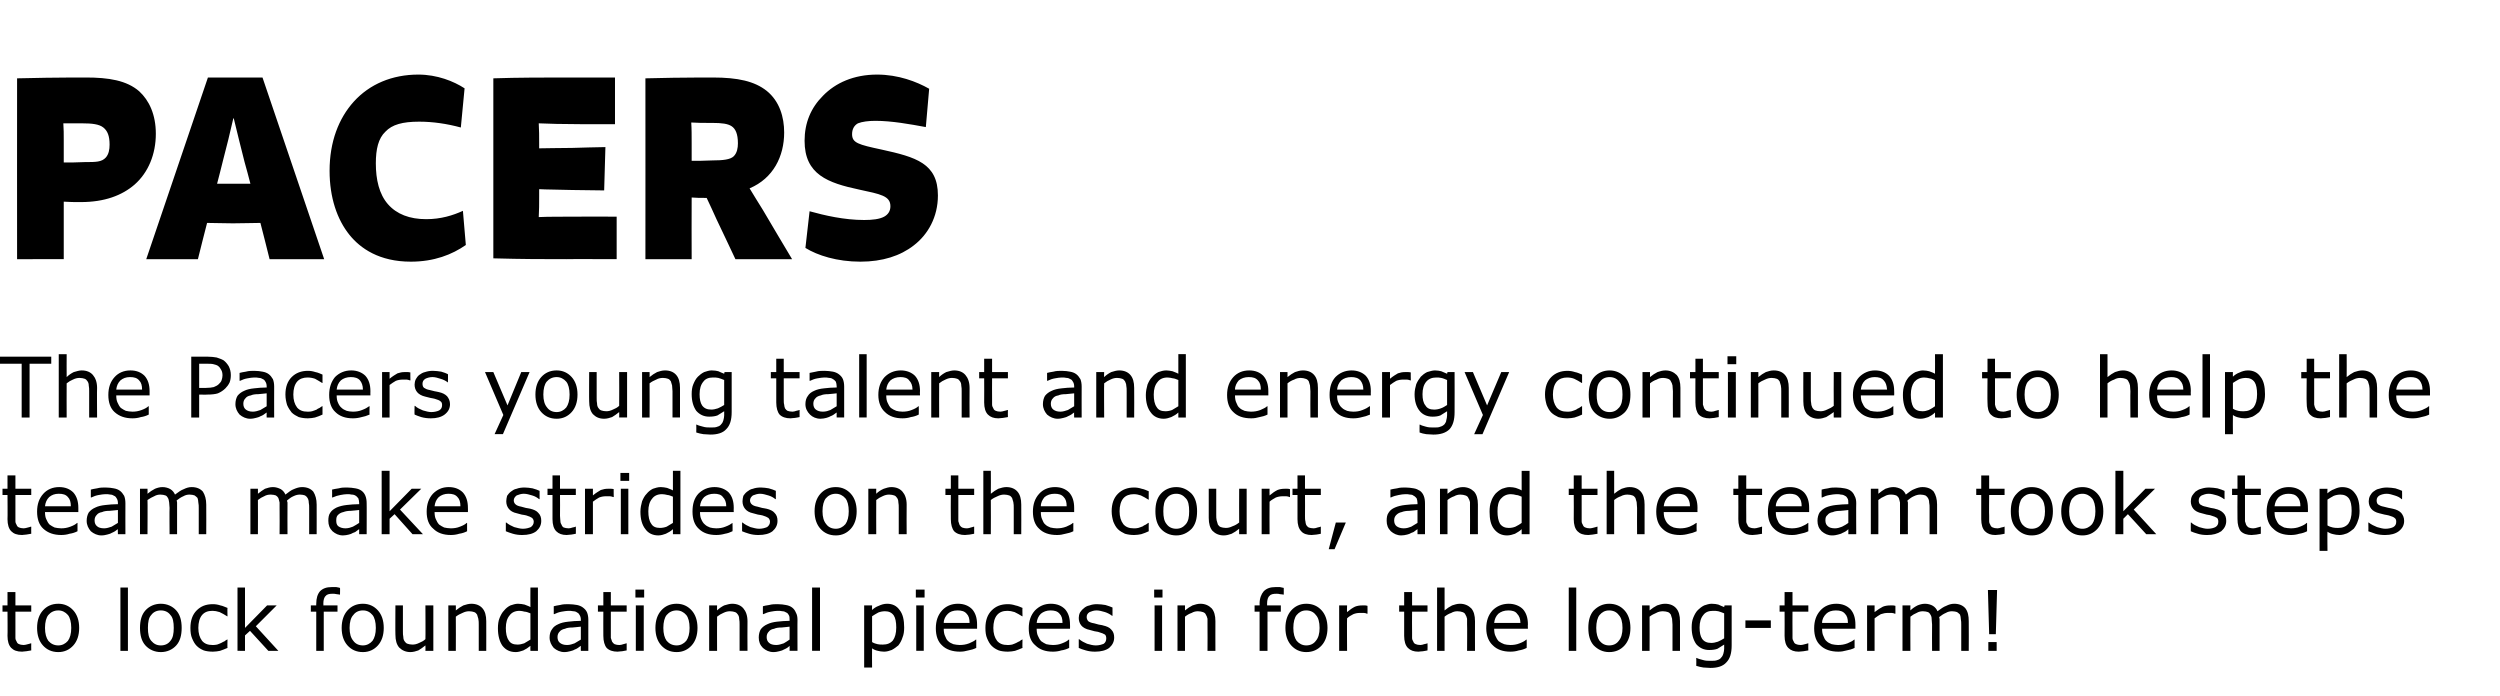 <?xml version="1.0" standalone="no"?><!DOCTYPE svg PUBLIC "-//W3C//DTD SVG 1.1//EN" "http://www.w3.org/Graphics/SVG/1.1/DTD/svg11.dtd"><svg xmlns="http://www.w3.org/2000/svg" version="1.1" width="600px" height="167.1px" viewBox="0 -15 600 167.1" style="top:-15px"><desc>Pacers The Pacers young talent and energy continued to help the team make strides on the court, and the team took ste...</desc><defs/><g id="Polygon914893"><path d="m7.5 141.1c-.4.1-.8.1-1.2.2c-.4 0-.7.1-1 .1c-1.2 0-2-.3-2.6-.9c-.6-.6-.9-1.6-.9-2.9c.05 0 0-5.8 0-5.8H.6v-1.5h1.2v-3.2h1.9v3.2h3.8v1.5H3.7s-.02 4.97 0 5v1.3c0 .3.1.6.3.9c.1.3.3.5.6.6c.2.1.6.2 1.1.2c.3 0 .6-.1 1-.2c.3-.1.5-.1.7-.2h.1s-.03 1.66 0 1.7zm11.5-5.4c0 1.8-.5 3.2-1.4 4.2c-.9 1-2.1 1.6-3.6 1.6c-1.6 0-2.8-.6-3.7-1.6c-.9-1-1.4-2.4-1.4-4.2c0-1.8.5-3.2 1.4-4.2c.9-1 2.1-1.6 3.7-1.6c1.5 0 2.7.6 3.6 1.6c.9 1 1.4 2.4 1.4 4.2zm-1.9 0c0-1.4-.3-2.5-.8-3.1c-.6-.7-1.4-1.1-2.3-1.1c-1 0-1.8.4-2.4 1.1c-.5.6-.8 1.7-.8 3.1c0 1.4.3 2.4.8 3.1c.6.7 1.4 1.1 2.4 1.1c.9 0 1.7-.4 2.3-1.1c.5-.7.8-1.7.8-3.1zm13.6 5.5h-1.8V126h1.8v15.2zm12.9-5.5c0 1.8-.4 3.2-1.3 4.2c-.9 1-2.2 1.6-3.7 1.6c-1.5 0-2.8-.6-3.7-1.6c-.9-1-1.3-2.4-1.3-4.2c0-1.8.4-3.2 1.3-4.2c.9-1 2.2-1.6 3.7-1.6c1.5 0 2.8.6 3.7 1.6c.9 1 1.3 2.4 1.3 4.2zm-1.9 0c0-1.4-.2-2.5-.8-3.1c-.5-.7-1.3-1.1-2.3-1.1c-1 0-1.8.4-2.3 1.1c-.6.6-.8 1.7-.8 3.1c0 1.4.2 2.4.8 3.1c.6.7 1.3 1.1 2.3 1.1c1 0 1.8-.4 2.3-1.1c.6-.7.8-1.7.8-3.1zm12.9 4.8c-.7.3-1.2.5-1.8.7c-.5.1-1.1.2-1.7.2c-.8 0-1.6-.1-2.2-.3c-.7-.3-1.2-.6-1.7-1.1c-.5-.5-.8-1.1-1.1-1.8c-.3-.7-.4-1.5-.4-2.5c0-1.8.5-3.2 1.5-4.2c1-1 2.2-1.5 3.9-1.5c.6 0 1.2.1 1.8.3c.6.1 1.1.4 1.7.6c-.05.01 0 2 0 2c0 0-.15.05-.1 0c-.6-.4-1.2-.7-1.8-1c-.6-.2-1.2-.3-1.7-.3c-1.1 0-1.9.3-2.5 1c-.6.7-.9 1.8-.9 3.1c0 1.3.3 2.3.9 3.1c.6.7 1.4 1 2.5 1c.3 0 .7 0 1.1-.1c.4-.1.7-.3 1-.4c.3-.2.6-.3.8-.4c.2-.2.4-.3.6-.4c-.05-.05.1 0 .1 0c0 0-.05 1.98 0 2zm12.2.7h-2.4l-4.4-4.8l-1.2 1.1v3.7H57V126h1.8v9.7l5.3-5.4h2.3l-5 5l5.4 5.9zm14.8-13.5s-.06.04-.1 0c-.2 0-.4-.1-.7-.1c-.4-.1-.7-.1-.9-.1c-.8 0-1.4.1-1.7.5c-.4.3-.6 1-.6 1.9c.05-.02 0 .4 0 .4h3.4v1.5h-3.3v9.4h-1.8v-9.4h-1.3v-1.5h1.3s-.03-.41 0-.4c0-1.3.3-2.3.9-3c.7-.7 1.6-1 2.8-1h1.1c.4.1.7.1.9.2c.04-.04 0 1.6 0 1.6zm10.5 8c0 1.8-.5 3.2-1.4 4.2c-.9 1-2.1 1.6-3.6 1.6c-1.6 0-2.8-.6-3.7-1.6c-.9-1-1.4-2.4-1.4-4.2c0-1.8.5-3.2 1.4-4.2c.9-1 2.1-1.6 3.7-1.6c1.5 0 2.7.6 3.6 1.6c.9 1 1.4 2.4 1.4 4.2zm-1.9 0c0-1.4-.3-2.5-.8-3.1c-.6-.7-1.3-1.1-2.3-1.1c-1 0-1.8.4-2.3 1.1c-.6.6-.9 1.7-.9 3.1c0 1.4.3 2.4.9 3.1c.5.7 1.3 1.1 2.3 1.1c.9 0 1.7-.4 2.3-1.1c.5-.7.8-1.7.8-3.1zm13.8 5.5h-1.9s.05-1.25 0-1.3c-.6.5-1.2.9-1.7 1.2c-.6.2-1.2.4-1.9.4c-1.1 0-2-.4-2.7-1.1c-.6-.7-.9-1.7-.9-3.1c-.04.03 0-7 0-7h1.8v6.2c0 .5 0 1 .1 1.4c0 .4.1.7.3 1c.2.3.4.5.7.6c.3.1.7.2 1.2.2c.5 0 1-.1 1.6-.4c.5-.2 1.1-.5 1.5-.9c.05 0 0-8.1 0-8.1h1.9v10.9zm12.7 0h-1.8s-.02-6.25 0-6.3c0-.5 0-.9-.1-1.4c-.1-.4-.2-.7-.3-1c-.2-.3-.4-.5-.7-.6c-.3-.1-.7-.2-1.2-.2c-.5 0-1 .1-1.6.4c-.5.2-1.1.5-1.6.9c.03.02 0 8.2 0 8.2h-1.8v-10.9h1.8s.03 1.16 0 1.2c.6-.5 1.2-.9 1.8-1.2c.6-.2 1.3-.4 1.9-.4c1.2 0 2.1.4 2.7 1.1c.6.7.9 1.7.9 3.1c.02-.02 0 7.1 0 7.1zm12.4 0h-1.8s-.03-1.18 0-1.2c-.6.5-1.1.8-1.7 1.1c-.6.2-1.2.4-1.8.4c-1.4 0-2.4-.5-3.2-1.5c-.7-1-1.1-2.4-1.1-4.2c0-.9.1-1.8.4-2.5c.3-.7.6-1.3 1.1-1.8c.4-.5.9-.9 1.5-1.2c.6-.2 1.2-.4 1.8-.4c.6 0 1.1.1 1.6.2c.4.2.9.3 1.4.6c-.03-.01 0-4.7 0-4.7h1.8v15.2zm-1.8-2.7v-6.3c-.5-.2-1-.4-1.4-.4c-.4-.1-.8-.2-1.2-.2c-1.1 0-1.9.4-2.4 1.1c-.6.7-.9 1.7-.9 3c0 1.3.2 2.3.7 3c.4.7 1.1 1 2.1 1c.5 0 1-.1 1.6-.3l1.5-.9zm13.9 2.7h-1.8s-.03-1.2 0-1.2c-.2.1-.4.3-.7.5c-.3.2-.5.3-.8.4c-.3.2-.7.3-1.1.4c-.4.1-.8.2-1.4.2c-.9 0-1.8-.4-2.5-1c-.6-.7-1-1.5-1-2.5c0-.8.2-1.5.6-2c.3-.5.8-.9 1.5-1.2c.6-.3 1.4-.5 2.4-.6c.9-.1 1.9-.2 3-.2v-.3c0-.4-.1-.8-.3-1.1c-.1-.2-.3-.5-.6-.6c-.2-.2-.6-.3-.9-.3c-.4-.1-.8-.1-1.2-.1c-.4 0-1 .1-1.6.2c-.6.1-1.2.3-1.8.6c-.01-.05-.1 0-.1 0v-1.9c.3-.1.9-.2 1.5-.3c.7-.2 1.4-.2 2-.2c.8 0 1.5.1 2.1.2c.5.1 1 .3 1.4.6c.4.3.8.7 1 1.2c.2.5.3 1.1.3 1.8c-.01-.04 0 7.4 0 7.4zm-1.8-2.7v-3.1c-.6.1-1.3.1-2 .2c-.8 0-1.4.1-1.8.3c-.5.1-1 .3-1.3.7c-.3.3-.5.7-.5 1.3c0 .6.2 1.1.6 1.4c.4.3.9.5 1.7.5c.7 0 1.2-.2 1.8-.4l1.5-.9zm11 2.6c-.4.1-.7.1-1.1.2c-.4 0-.8.1-1.1.1c-1.1 0-2-.3-2.6-.9c-.5-.6-.8-1.6-.8-2.9c-.03 0 0-5.8 0-5.8h-1.3v-1.5h1.3v-3.2h1.8v3.2h3.8v1.5h-3.8v6.3l.3.9c.2.3.4.5.6.6c.3.1.6.2 1.2.2c.3 0 .6-.1.9-.2c.3-.1.5-.1.7-.2h.1s-.01 1.66 0 1.7zm4.2-12.7h-2.1v-1.9h2.1v1.9zm-.1 12.8h-1.9v-10.9h1.9v10.9zm12.9-5.5c0 1.8-.5 3.2-1.4 4.2c-.9 1-2.1 1.6-3.6 1.6c-1.6 0-2.8-.6-3.7-1.6c-.9-1-1.4-2.4-1.4-4.2c0-1.8.5-3.2 1.4-4.2c.9-1 2.1-1.6 3.7-1.6c1.5 0 2.7.6 3.6 1.6c.9 1 1.4 2.4 1.4 4.2zm-1.9 0c0-1.4-.3-2.5-.8-3.1c-.6-.7-1.4-1.1-2.3-1.1c-1 0-1.8.4-2.4 1.1c-.5.6-.8 1.7-.8 3.1c0 1.4.3 2.4.8 3.1c.6.7 1.4 1.1 2.4 1.1c.9 0 1.7-.4 2.3-1.1c.5-.7.8-1.7.8-3.1zm13.9 5.5h-1.9s.02-6.25 0-6.3c0-.5 0-.9-.1-1.4c0-.4-.1-.7-.3-1c-.2-.3-.4-.5-.7-.6c-.3-.1-.7-.2-1.2-.2c-.5 0-1 .1-1.6.4c-.5.2-1 .5-1.5.9c-.03.02 0 8.2 0 8.2h-1.9v-10.9h1.9s-.03 1.16 0 1.2c.5-.5 1.1-.9 1.7-1.2c.7-.2 1.3-.4 1.9-.4c1.2 0 2.1.4 2.7 1.1c.6.7 1 1.7 1 3.1c-.04-.02 0 7.1 0 7.1zm12 0h-1.9s.04-1.2 0-1.2c-.1.1-.3.3-.6.5c-.3.2-.6.3-.8.4c-.3.2-.7.3-1.1.4c-.4.1-.8.2-1.4.2c-1 0-1.8-.4-2.5-1c-.7-.7-1-1.5-1-2.5c0-.8.2-1.5.5-2c.4-.5.9-.9 1.6-1.2c.6-.3 1.4-.5 2.3-.6c1-.1 2-.2 3-.2v-.3c0-.4 0-.8-.2-1.1c-.1-.2-.3-.5-.6-.6c-.3-.2-.6-.3-.9-.3c-.4-.1-.8-.1-1.2-.1c-.5 0-1 .1-1.6.2c-.6.1-1.2.3-1.8.6c-.04-.05-.1 0-.1 0c0 0-.03-1.91 0-1.9c.3-.1.8-.2 1.5-.3c.7-.2 1.4-.2 2-.2c.8 0 1.5.1 2 .2c.6.1 1.1.3 1.5.6c.4.3.7.7.9 1.2c.3.5.4 1.1.4 1.8c-.03-.04 0 7.4 0 7.4zm-1.9-2.7v-3.1c-.5.1-1.2.1-1.9.2c-.8 0-1.4.1-1.8.3c-.6.1-1 .3-1.3.7c-.3.3-.5.7-.5 1.3c0 .6.2 1.1.6 1.4c.3.3.9.5 1.7.5c.6 0 1.2-.2 1.8-.4c.5-.3 1-.6 1.4-.9zm7.3 2.7h-1.9V126h1.9v15.2zm20.2-5.6c0 .9-.1 1.7-.4 2.4c-.2.7-.6 1.4-1 1.9c-.5.4-1 .8-1.6 1.1c-.5.2-1.2.4-1.8.4c-.6 0-1.1-.1-1.5-.2c-.5-.1-1-.3-1.4-.6c-.04.01 0 4.6 0 4.6h-1.9v-14.9h1.9s-.04 1.09 0 1.1c.4-.4 1-.8 1.6-1c.6-.3 1.3-.5 2-.5c1.3 0 2.3.5 3 1.5c.8 1 1.1 2.4 1.1 4.2zm-1.9 0c0-1.3-.2-2.3-.6-2.9c-.5-.7-1.2-1-2.1-1c-.5 0-1.1.1-1.6.3c-.5.3-1.1.6-1.5.9v6.2c.5.3.9.4 1.3.5c.4.1.8.1 1.3.1c1 0 1.8-.3 2.4-1c.5-.7.8-1.7.8-3.1zm6.8-7.2h-2.1v-1.9h2.1v1.9zm-.2 12.8h-1.8v-10.9h1.8v10.9zm12.8-5.3h-8c0 .7.1 1.3.3 1.7c.2.5.4 1 .8 1.3c.3.3.7.5 1.2.7c.5.1 1 .2 1.5.2c.8 0 1.5-.1 2.3-.4c.7-.3 1.3-.6 1.6-.9h.1v2c-.6.3-1.3.5-1.9.6c-.7.2-1.3.3-2 .3c-1.8 0-3.3-.5-4.3-1.5c-1-.9-1.5-2.3-1.5-4.1c0-1.8.5-3.2 1.5-4.3c.9-1 2.2-1.6 3.8-1.6c1.5 0 2.6.5 3.4 1.3c.8.9 1.2 2.1 1.2 3.7v1zm-1.8-1.4c0-1-.2-1.7-.7-2.2c-.5-.6-1.2-.8-2.2-.8c-1 0-1.8.3-2.3.8c-.6.6-1 1.3-1 2.2h6.2zm12.7 6c-.7.3-1.2.5-1.8.7c-.5.1-1.1.2-1.7.2c-.8 0-1.6-.1-2.2-.3c-.7-.3-1.2-.6-1.7-1.1c-.5-.5-.8-1.1-1.1-1.8c-.3-.7-.4-1.5-.4-2.5c0-1.8.5-3.2 1.5-4.2c1-1 2.2-1.5 3.9-1.5c.6 0 1.2.1 1.8.3c.6.1 1.2.4 1.7.6c-.05.01 0 2 0 2c0 0-.15.05-.1 0c-.6-.4-1.2-.7-1.8-1c-.6-.2-1.2-.3-1.7-.3c-1.1 0-1.9.3-2.5 1c-.6.7-.9 1.8-.9 3.1c0 1.3.3 2.3.9 3.1c.6.7 1.4 1 2.5 1c.3 0 .7 0 1.1-.1c.4-.1.7-.3 1-.4c.3-.2.6-.3.8-.4c.2-.2.4-.3.6-.4c-.05-.05.1 0 .1 0c0 0-.05 1.98 0 2zm11.4-4.6h-8c0 .7.1 1.3.3 1.7c.2.5.5 1 .8 1.3c.4.3.8.5 1.2.7c.5.1 1 .2 1.6.2c.7 0 1.5-.1 2.2-.4c.8-.3 1.3-.6 1.6-.9h.1s.02 2 0 2c-.6.3-1.2.5-1.9.6c-.6.2-1.3.3-2 .3c-1.8 0-3.2-.5-4.2-1.5c-1.1-.9-1.6-2.3-1.6-4.1c0-1.8.5-3.2 1.5-4.3c1-1 2.2-1.6 3.8-1.6c1.5 0 2.6.5 3.4 1.3c.8.9 1.2 2.1 1.2 3.7c.04 0 0 1 0 1zm-1.8-1.4c0-1-.2-1.7-.7-2.2c-.5-.6-1.2-.8-2.2-.8c-.9 0-1.7.3-2.3.8c-.6.6-.9 1.3-1 2.2h6.2zm11.7 1.6c.5.5.7 1.1.7 1.9c0 1-.4 1.8-1.2 2.5c-.8.6-2 .9-3.4.9c-.8 0-1.5-.1-2.2-.3c-.7-.2-1.3-.4-1.7-.6v-2.1s.08.04.1 0c.6.5 1.2.8 1.9 1.1c.7.2 1.4.4 2.1.4c.8 0 1.4-.2 1.9-.4c.4-.3.6-.7.6-1.3c0-.4-.1-.7-.3-.9c-.3-.2-.8-.4-1.5-.6c-.2-.1-.6-.1-1-.2c-.4-.1-.8-.2-1.1-.3c-1-.2-1.7-.6-2.1-1.1c-.4-.5-.6-1.1-.6-1.8c0-.4.1-.9.3-1.3c.2-.3.5-.7.9-1c.3-.3.8-.6 1.4-.7c.5-.2 1.1-.3 1.8-.3c.7 0 1.3.1 2 .2c.7.2 1.2.4 1.7.6c-.02.01 0 2 0 2c0 0-.12-.03-.1 0c-.5-.4-1.1-.7-1.7-.9c-.7-.2-1.4-.4-2-.4c-.7 0-1.2.2-1.7.4c-.5.3-.7.7-.7 1.2c0 .4.2.8.4 1c.3.2.7.4 1.4.5c.3.1.7.2 1.1.3c.4.1.8.1 1 .2c.9.2 1.6.5 2 1zm12.3-7.7h-2v-1.9h2v1.9zm-.1 12.8h-1.8v-10.9h1.8v10.9zm12.8 0h-1.9s.04-6.25 0-6.3v-1.4c-.1-.4-.2-.7-.4-1c-.1-.3-.4-.5-.7-.6c-.3-.1-.7-.2-1.2-.2c-.5 0-1 .1-1.5.4c-.6.2-1.1.5-1.6.9v8.2h-1.8v-10.9h1.8v1.2c.6-.5 1.2-.9 1.8-1.2c.6-.2 1.2-.4 1.9-.4c1.1 0 2 .4 2.7 1.1c.6.7.9 1.7.9 3.1c-.02-.02 0 7.1 0 7.1zm16.4-13.5s-.08.04-.1 0c-.2 0-.4-.1-.8-.1c-.3-.1-.6-.1-.8-.1c-.8 0-1.4.1-1.7.5c-.4.3-.6 1-.6 1.9c.02-.02 0 .4 0 .4h3.3v1.5h-3.2v9.4h-1.9v-9.4h-1.2v-1.5h1.2s.04-.41 0-.4c0-1.3.4-2.3 1-3c.7-.7 1.6-1 2.8-1h1.1c.3.1.6.1.9.2c.02-.04 0 1.6 0 1.6zm10.5 8c0 1.8-.5 3.2-1.4 4.2c-.9 1-2.1 1.6-3.7 1.6c-1.5 0-2.7-.6-3.6-1.6c-.9-1-1.4-2.4-1.4-4.2c0-1.8.5-3.2 1.4-4.2c.9-1 2.1-1.6 3.6-1.6c1.6 0 2.8.6 3.7 1.6c.9 1 1.4 2.4 1.4 4.2zm-1.9 0c0-1.4-.3-2.5-.9-3.1c-.5-.7-1.3-1.1-2.3-1.1c-1 0-1.7.4-2.3 1.1c-.5.6-.8 1.7-.8 3.1c0 1.4.3 2.4.8 3.1c.6.7 1.4 1.1 2.3 1.1c1 0 1.8-.4 2.3-1.1c.6-.7.9-1.7.9-3.1zm11.5-3.4s-.07-.05-.1 0c-.2-.1-.5-.2-.8-.2h-.9c-.6 0-1.1.1-1.6.3c-.6.3-1.1.6-1.5 1c-.05.02 0 7.8 0 7.8h-1.9v-10.9h1.9s-.05 1.56 0 1.6c.7-.6 1.3-1 1.9-1.3c.5-.2 1.1-.3 1.7-.3h.7c.1 0 .3 0 .6.1c.02-.03 0 1.9 0 1.9zm14.4 8.8c-.3.1-.7.1-1.1.2c-.4 0-.8.1-1.1.1c-1.1 0-1.9-.3-2.5-.9c-.6-.6-.9-1.6-.9-2.9c.02 0 0-5.8 0-5.8h-1.2v-1.5h1.2v-3.2h1.9v3.2h3.7v1.5h-3.7s-.04 4.97 0 5v1.3c0 .3.1.6.3.9c.1.3.3.5.6.6c.2.1.6.2 1.1.2c.3 0 .6-.1.9-.2c.4-.1.6-.1.7-.2h.1s.05 1.66 0 1.7zm11.4.1h-1.9s.05-6.25 0-6.3v-1.4c-.1-.4-.2-.7-.4-1c-.1-.3-.4-.5-.7-.6c-.3-.1-.7-.2-1.2-.2c-.5 0-1 .1-1.5.4c-.6.2-1.1.5-1.6.9v8.2h-1.8V126h1.8v5.5c.6-.5 1.2-.9 1.8-1.2c.6-.2 1.2-.4 1.9-.4c1.1 0 2 .4 2.7 1.1c.6.7.9 1.7.9 3.1c-.02-.02 0 7.1 0 7.1zm12.7-5.3h-8.1c0 .7.1 1.3.3 1.7c.2.5.5 1 .8 1.3c.4.3.8.5 1.3.7c.4.1.9.2 1.5.2c.7 0 1.5-.1 2.2-.4c.8-.3 1.3-.6 1.6-.9h.1s.04 2 0 2c-.6.3-1.2.5-1.9.6c-.6.2-1.3.3-2 .3c-1.8 0-3.2-.5-4.2-1.5c-1-.9-1.6-2.3-1.6-4.1c0-1.8.5-3.2 1.5-4.3c1-1 2.3-1.6 3.9-1.6c1.4 0 2.6.5 3.4 1.3c.8.9 1.2 2.1 1.2 3.7c-.05 0 0 1 0 1zm-1.8-1.4c0-1-.3-1.7-.8-2.2c-.4-.6-1.2-.8-2.1-.8c-1 0-1.8.3-2.4.8c-.6.6-.9 1.3-1 2.2h6.3zm13.4 6.7h-1.8V126h1.8v15.2zm13-5.5c0 1.8-.5 3.2-1.4 4.2c-.9 1-2.1 1.6-3.7 1.6c-1.5 0-2.7-.6-3.7-1.6c-.9-1-1.3-2.4-1.3-4.2c0-1.8.4-3.2 1.3-4.2c1-1 2.2-1.6 3.7-1.6c1.6 0 2.8.6 3.7 1.6c.9 1 1.4 2.4 1.4 4.2zm-1.9 0c0-1.4-.3-2.5-.9-3.1c-.5-.7-1.3-1.1-2.3-1.1c-1 0-1.7.4-2.3 1.1c-.5.6-.8 1.7-.8 3.1c0 1.4.3 2.4.8 3.1c.6.7 1.3 1.1 2.3 1.1c1 0 1.8-.4 2.3-1.1c.6-.7.9-1.7.9-3.1zm13.8 5.5h-1.8s-.02-6.25 0-6.3c0-.5-.1-.9-.1-1.4c-.1-.4-.2-.7-.3-1c-.2-.3-.4-.5-.7-.6c-.3-.1-.7-.2-1.2-.2c-.5 0-1.1.1-1.6.4c-.5.2-1.1.5-1.6.9c.03.02 0 8.2 0 8.2h-1.8v-10.9h1.8s.03 1.16 0 1.2c.6-.5 1.2-.9 1.8-1.2c.6-.2 1.2-.4 1.9-.4c1.2 0 2.1.4 2.7 1.1c.6.7.9 1.7.9 3.1v7.1zm12.4-1.3c0 1.9-.4 3.2-1.3 4.1c-.8.9-2.1 1.3-3.8 1.3c-.6 0-1.2-.1-1.7-.1c-.6-.1-1.1-.2-1.7-.4c.04.02 0-1.9 0-1.9c0 0 .14.05.1 0c.3.2.8.3 1.5.5c.6.2 1.3.2 1.9.2c.6 0 1.2 0 1.6-.2c.4-.1.7-.3.9-.6c.3-.3.4-.6.5-.9c.1-.4.2-.8.2-1.2v-1c-.6.4-1.1.7-1.6 1c-.5.2-1.2.3-2 .3c-1.3 0-2.3-.5-3.1-1.4c-.7-1-1.1-2.3-1.1-4c0-.9.1-1.7.4-2.4c.3-.7.6-1.3 1.1-1.8c.4-.4.9-.8 1.5-1.1c.6-.2 1.2-.4 1.8-.4c.7 0 1.2.1 1.6.2c.4.2.9.4 1.4.6c-.04.02.1-.4.1-.4h1.7v9.6zm-1.8-1.7v-6c-.5-.2-1-.4-1.4-.5c-.4-.1-.8-.1-1.3-.1c-1 0-1.8.3-2.3 1c-.6.7-.9 1.7-.9 3c0 1.2.2 2.1.6 2.7c.5.7 1.2 1 2.2 1c.5 0 1-.1 1.6-.3c.5-.2 1-.5 1.5-.8zm11.2-2.5h-6.1v-1.8h6.1v1.8zm9 5.4c-.4.1-.8.1-1.2.2c-.4 0-.7.1-1.1.1c-1.1 0-1.9-.3-2.5-.9c-.6-.6-.9-1.6-.9-2.9c.03 0 0-5.8 0-5.8h-1.2v-1.5h1.2v-3.2h1.9v3.2h3.8v1.5h-3.8s-.03 4.97 0 5v1.3c0 .3.1.6.3.9c.1.3.3.5.6.6c.2.1.6.2 1.1.2c.3 0 .6-.1 1-.2c.3-.1.5-.1.7-.2h.1s-.04 1.66 0 1.7zm11.3-5.2h-8c0 .7.1 1.3.3 1.7c.2.5.4 1 .8 1.3c.3.3.7.5 1.2.7c.5.1 1 .2 1.5.2c.8 0 1.5-.1 2.3-.4c.7-.3 1.3-.6 1.6-.9h.1v2c-.6.3-1.3.5-1.9.6c-.7.2-1.3.3-2 .3c-1.8 0-3.3-.5-4.3-1.5c-1-.9-1.5-2.3-1.5-4.1c0-1.8.5-3.2 1.5-4.3c.9-1 2.2-1.6 3.8-1.6c1.5 0 2.6.5 3.4 1.3c.8.9 1.2 2.1 1.2 3.7v1zm-1.8-1.4c0-1-.2-1.7-.7-2.2c-.5-.6-1.2-.8-2.2-.8c-1 0-1.8.3-2.3.8c-.6.6-1 1.3-1 2.2h6.2zm11.4-2.2s-.11-.05-.1 0c-.3-.1-.5-.2-.8-.2h-.9c-.6 0-1.1.1-1.7.3c-.5.3-1 .6-1.5 1c.02.02 0 7.8 0 7.8h-1.8v-10.9h1.8s.02 1.56 0 1.6c.8-.6 1.4-1 2-1.3c.5-.2 1.1-.3 1.7-.3h.6c.2 0 .4 0 .7.1v1.9zm17.6 8.9h-1.8v-6.3c0-.4 0-.9-.1-1.3c0-.4-.1-.8-.2-1.1c-.2-.2-.4-.4-.7-.6c-.3-.1-.7-.2-1.2-.2c-.5 0-1 .1-1.5.4c-.5.2-1.1.6-1.6 1c0 .1.1.3.1.5v7.6h-1.8s-.04-6.25 0-6.3c0-.4-.1-.9-.1-1.3c0-.5-.1-.8-.3-1.1c-.1-.2-.3-.5-.6-.6c-.3-.1-.7-.2-1.2-.2c-.5 0-1 .1-1.5.4c-.5.2-1 .5-1.5.9c-.04.02 0 8.2 0 8.2h-1.9v-10.9h1.9s-.04 1.16 0 1.2c.5-.5 1.1-.9 1.7-1.2c.5-.2 1.1-.4 1.8-.4c.7 0 1.4.2 1.9.5c.5.3.9.8 1.1 1.3c.8-.6 1.5-1.1 2.1-1.3c.6-.3 1.2-.5 1.9-.5c1.2 0 2.1.4 2.7 1.1c.6.8.8 1.8.8 3.1c.04-.02 0 7.1 0 7.1zm6.8-14.6l-.3 10.6h-1.6l-.3-10.6h2.2zm-.1 14.6h-2v-2.1h2v2.1z" stroke="none" fill="#000"/></g><g id="Polygon914892"><path d="m7.5 113.1c-.4.1-.8.1-1.2.2c-.4 0-.7.1-1 .1c-1.2 0-2-.3-2.6-.9c-.6-.6-.9-1.6-.9-2.9c.05 0 0-5.8 0-5.8H.6v-1.5h1.2v-3.2h1.9v3.2h3.8v1.5H3.7s-.02 4.97 0 5v1.3c0 .3.1.6.3.9c.1.3.3.5.6.6c.2.1.6.2 1.1.2c.3 0 .6-.1 1-.2c.3-.1.5-.1.7-.2h.1s-.03 1.66 0 1.7zm11.3-5.2h-8c0 .7.1 1.3.3 1.7c.2.5.5 1 .8 1.3c.4.3.8.5 1.2.7c.5.1 1 .2 1.6.2c.7 0 1.4-.1 2.2-.4c.8-.3 1.3-.6 1.6-.9h.1v2c-.6.3-1.2.5-1.9.6c-.6.2-1.3.3-2 .3c-1.8 0-3.2-.5-4.3-1.5c-1-.9-1.5-2.3-1.5-4.1c0-1.8.5-3.2 1.5-4.3c.9-1 2.2-1.6 3.8-1.6c1.5 0 2.6.5 3.4 1.3c.8.9 1.2 2.1 1.2 3.7c.02 0 0 1 0 1zm-1.8-1.4c0-1-.2-1.7-.7-2.2c-.5-.6-1.2-.8-2.2-.8c-1 0-1.7.3-2.3.8c-.6.6-.9 1.3-1 2.2h6.2zm13.1 6.7h-1.8s-.05-1.2 0-1.2c-.2.1-.4.3-.7.5c-.3.2-.6.3-.8.4c-.3.2-.7.3-1.1.4c-.4.1-.8.2-1.4.2c-.9 0-1.8-.4-2.5-1c-.6-.7-1-1.5-1-2.5c0-.8.2-1.5.5-2c.4-.5.9-.9 1.6-1.2c.6-.3 1.4-.5 2.4-.6c.9-.1 1.9-.2 3-.2v-.3c0-.4-.1-.8-.3-1.1c-.1-.2-.3-.5-.6-.6c-.3-.2-.6-.3-.9-.3c-.4-.1-.8-.1-1.2-.1c-.5 0-1 .1-1.6.2c-.6.1-1.2.3-1.8.6c-.02-.05-.1 0-.1 0c0 0-.02-1.91 0-1.9c.3-.1.9-.2 1.5-.3c.7-.2 1.4-.2 2-.2c.8 0 1.5.1 2 .2c.6.1 1.1.3 1.5.6c.4.3.7.7 1 1.2c.2.5.3 1.1.3 1.8c-.02-.04 0 7.4 0 7.4zm-1.8-2.7v-3.1c-.6.1-1.3.1-2 .2c-.8 0-1.4.1-1.8.3c-.6.1-1 .3-1.3.7c-.3.3-.5.7-.5 1.3c0 .6.2 1.1.6 1.4c.3.3.9.5 1.7.5c.6 0 1.2-.2 1.8-.4l1.5-.9zm21.2 2.7h-1.8v-6.3c0-.4 0-.9-.1-1.3c0-.4-.1-.8-.2-1.1c-.2-.2-.4-.4-.7-.6c-.3-.1-.7-.2-1.2-.2c-.5 0-1 .1-1.5.4c-.5.2-1.1.6-1.6 1c0 .1.1.3.1.5v7.6h-1.8s-.05-6.25 0-6.3c0-.4-.1-.9-.1-1.3c-.1-.5-.1-.8-.3-1.1c-.1-.2-.3-.5-.6-.6c-.3-.1-.7-.2-1.2-.2c-.5 0-1 .1-1.5.4c-.5.2-1 .5-1.6.9c.05.02 0 8.2 0 8.2h-1.8v-10.9h1.8s.05 1.16 0 1.2c.6-.5 1.2-.9 1.8-1.2c.5-.2 1.1-.4 1.8-.4c.7 0 1.4.2 1.9.5c.5.3.9.8 1.1 1.3c.8-.6 1.5-1.1 2.1-1.3c.6-.3 1.2-.5 1.9-.5c1.2 0 2.1.4 2.7 1.1c.5.8.8 1.8.8 3.1c.03-.02 0 7.1 0 7.1zm26.5 0h-1.8s-.02-6.25 0-6.3c0-.4 0-.9-.1-1.3c0-.4-.1-.8-.3-1.1c-.1-.2-.3-.4-.6-.6c-.3-.1-.7-.2-1.2-.2c-.5 0-1 .1-1.6.4c-.5.2-1 .6-1.5 1c0 .1 0 .3.1.5v.6c-.03-.02 0 7 0 7h-1.9s.04-6.25 0-6.3v-1.3c-.1-.5-.2-.8-.3-1.1c-.1-.2-.4-.5-.6-.6c-.3-.1-.7-.2-1.2-.2c-.6 0-1.1.1-1.6.4c-.5.2-1 .5-1.5.9c.03.02 0 8.2 0 8.2h-1.8v-10.9h1.8s.03 1.16 0 1.2c.6-.5 1.2-.9 1.7-1.2c.6-.2 1.2-.4 1.9-.4c.7 0 1.3.2 1.9.5c.5.3.9.8 1.1 1.3c.8-.6 1.4-1.1 2-1.3c.7-.3 1.3-.5 2-.5c1.2 0 2.1.4 2.7 1.1c.5.8.8 1.8.8 3.1c.02-.02 0 7.1 0 7.1zm12 0h-1.8V112c-.2.1-.4.3-.7.5c-.2.2-.5.3-.8.4c-.3.2-.6.3-1 .4c-.4.1-.9.2-1.4.2c-1 0-1.8-.4-2.5-1c-.7-.7-1-1.5-1-2.5c0-.8.1-1.5.5-2c.3-.5.9-.9 1.5-1.2c.7-.3 1.5-.5 2.4-.6c.9-.1 1.9-.2 3-.2v-.3c0-.4-.1-.8-.2-1.1c-.2-.2-.4-.5-.6-.6c-.3-.2-.6-.3-1-.3c-.4-.1-.7-.1-1.1-.1c-.5 0-1 .1-1.6.2c-.6.1-1.2.3-1.9.6c.02-.05-.1 0-.1 0c0 0 .03-1.91 0-1.9c.4-.1.9-.2 1.6-.3c.7-.2 1.3-.2 2-.2c.7 0 1.4.1 2 .2c.6.1 1.1.3 1.5.6c.4.3.7.7.9 1.2c.2.5.3 1.1.3 1.8c.03-.04 0 7.4 0 7.4zm-1.8-2.7v-3.1c-.6.1-1.2.1-2 .2c-.7 0-1.3.1-1.8.3c-.5.1-.9.3-1.3.7c-.3.3-.4.7-.4 1.3c0 .6.1 1.1.5 1.4c.4.3 1 .5 1.7.5c.7 0 1.3-.2 1.8-.4c.6-.3 1-.6 1.5-.9zm15.3 2.7H99l-4.3-4.8l-1.2 1.1v3.7h-1.9V98h1.9v9.7l5.3-5.4h2.3l-5.1 5l5.5 5.9zm10.8-5.3h-8c0 .7.1 1.3.3 1.7c.2.5.5 1 .8 1.3c.4.3.8.5 1.2.7c.5.1 1 .2 1.6.2c.7 0 1.5-.1 2.2-.4c.8-.3 1.3-.6 1.6-.9h.1s.02 2 0 2c-.6.3-1.2.5-1.9.6c-.6.2-1.3.3-2 .3c-1.8 0-3.2-.5-4.2-1.5c-1.1-.9-1.6-2.3-1.6-4.1c0-1.8.5-3.2 1.5-4.3c1-1 2.2-1.6 3.8-1.6c1.5 0 2.6.5 3.4 1.3c.8.9 1.2 2.1 1.2 3.7c.03 0 0 1 0 1zm-1.8-1.4c0-1-.2-1.7-.7-2.2c-.5-.6-1.2-.8-2.2-.8c-.9 0-1.7.3-2.3.8c-.6.6-.9 1.3-1 2.2h6.2zm18.7 1.6c.5.5.7 1.1.7 1.9c0 1-.4 1.8-1.2 2.5c-.8.6-1.9.9-3.4.9c-.8 0-1.5-.1-2.2-.3c-.7-.2-1.2-.4-1.7-.6c.02.01 0-2.1 0-2.1c0 0 .11.04.1 0c.6.5 1.2.8 1.9 1.1c.8.2 1.4.4 2.1.4c.8 0 1.4-.2 1.9-.4c.4-.3.7-.7.7-1.3c0-.4-.2-.7-.4-.9c-.3-.2-.7-.4-1.4-.6c-.3-.1-.6-.1-1.1-.2c-.4-.1-.8-.2-1.1-.3c-1-.2-1.6-.6-2-1.1c-.4-.5-.6-1.1-.6-1.8c0-.4.1-.9.2-1.3c.2-.3.5-.7.9-1c.4-.3.8-.6 1.4-.7c.5-.2 1.2-.3 1.9-.3c.6 0 1.3.1 1.9.2c.7.2 1.3.4 1.7.6v2s-.09-.03-.1 0c-.5-.4-1-.7-1.7-.9c-.7-.2-1.3-.4-2-.4c-.6 0-1.2.2-1.7.4c-.4.3-.7.7-.7 1.2c0 .4.2.8.5 1c.2.2.7.4 1.3.5c.3.1.7.2 1.1.3c.4.1.8.1 1.1.2c.8.2 1.5.5 1.9 1zm9 5c-.3.1-.7.1-1.1.2c-.4 0-.8.1-1.1.1c-1.1 0-1.9-.3-2.5-.9c-.6-.6-.9-1.6-.9-2.9v-5.8h-1.2v-1.5h1.2v-3.2h1.8v3.2h3.8v1.5h-3.8s.04 4.97 0 5c0 .5.1 1 .1 1.3c0 .3.1.6.3.9c.1.3.3.5.5.6c.3.1.7.2 1.2.2c.3 0 .6-.1.9-.2c.4-.1.6-.1.7-.2h.1s.03 1.66 0 1.7zm9.1-8.8s-.14-.05-.1 0c-.3-.1-.6-.2-.8-.2h-1c-.5 0-1.1.1-1.6.3c-.5.3-1 .6-1.5 1v7.8h-1.9v-10.9h1.9v1.6c.7-.6 1.4-1 1.9-1.3c.6-.2 1.1-.3 1.7-.3h.7c.2 0 .4 0 .7.1c-.04-.03 0 1.9 0 1.9zm3.7-3.9h-2.1v-1.9h2.1v1.9zm-.2 12.8H149v-10.9h1.8v10.9zm12.5 0h-1.8s-.02-1.18 0-1.2c-.5.5-1.1.8-1.7 1.1c-.5.2-1.2.4-1.8.4c-1.3 0-2.4-.5-3.1-1.5c-.8-1-1.2-2.4-1.2-4.2c0-.9.2-1.8.4-2.5c.3-.7.6-1.3 1.1-1.8c.4-.5.9-.9 1.5-1.2c.6-.2 1.2-.4 1.9-.4c.5 0 1 .1 1.5.2c.4.2.9.3 1.4.6c-.02-.01 0-4.7 0-4.7h1.8v15.2zm-1.8-2.7v-6.3c-.5-.2-1-.4-1.3-.4c-.4-.1-.9-.2-1.3-.2c-1.1 0-1.9.4-2.4 1.1c-.6.7-.9 1.7-.9 3c0 1.3.2 2.3.7 3c.4.7 1.1 1 2.1 1c.5 0 1.1-.1 1.6-.3l1.5-.9zm14.6-2.6H168c0 .7.1 1.3.3 1.7c.2.5.5 1 .9 1.3c.3.3.7.5 1.2.7c.4.1.9.2 1.5.2c.7 0 1.5-.1 2.2-.4c.8-.3 1.3-.6 1.7-.9c-.05-.01 0 0 0 0c0 0 .05 2 0 2c-.6.3-1.2.5-1.8.6c-.7.2-1.4.3-2.1.3c-1.8 0-3.2-.5-4.2-1.5c-1-.9-1.5-2.3-1.5-4.1c0-1.8.4-3.2 1.4-4.3c1-1 2.3-1.6 3.9-1.6c1.4 0 2.6.5 3.4 1.3c.8.9 1.2 2.1 1.2 3.7c-.04 0 0 1 0 1zm-1.8-1.4c0-1-.3-1.7-.8-2.2c-.4-.6-1.2-.8-2.1-.8c-1 0-1.8.3-2.4.8c-.6.6-.9 1.3-1 2.2h6.3zm11.6 1.6c.5.5.7 1.1.7 1.9c0 1-.4 1.8-1.2 2.5c-.8.6-1.9.9-3.4.9c-.8 0-1.5-.1-2.2-.3c-.7-.2-1.2-.4-1.7-.6c.02.01 0-2.1 0-2.1c0 0 .11.04.1 0c.6.5 1.2.8 1.9 1.1c.8.2 1.4.4 2.1.4c.8 0 1.4-.2 1.9-.4c.4-.3.7-.7.7-1.3c0-.4-.2-.7-.4-.9c-.3-.2-.7-.4-1.4-.6c-.3-.1-.6-.1-1.1-.2c-.4-.1-.8-.2-1.1-.3c-1-.2-1.6-.6-2-1.1c-.4-.5-.6-1.1-.6-1.8c0-.4.1-.9.2-1.3c.2-.3.5-.7.9-1c.4-.3.8-.6 1.4-.7c.5-.2 1.2-.3 1.9-.3c.6 0 1.3.1 1.9.2c.7.2 1.3.4 1.7.6v2s-.09-.03-.1 0c-.5-.4-1-.7-1.7-.9c-.7-.2-1.3-.4-2-.4c-.6 0-1.2.2-1.7.4c-.4.3-.7.7-.7 1.2c0 .4.2.8.5 1c.2.2.7.4 1.3.5c.3.1.7.2 1.1.3c.4.1.8.1 1.1.2c.8.2 1.5.5 1.9 1zm19.7-.4c0 1.8-.5 3.2-1.4 4.2c-.9 1-2.1 1.6-3.6 1.6c-1.6 0-2.8-.6-3.7-1.6c-.9-1-1.4-2.4-1.4-4.2c0-1.8.5-3.2 1.4-4.2c.9-1 2.1-1.6 3.7-1.6c1.5 0 2.7.6 3.6 1.6c.9 1 1.4 2.4 1.4 4.2zm-1.9 0c0-1.4-.3-2.5-.8-3.1c-.6-.7-1.4-1.1-2.3-1.1c-1 0-1.8.4-2.4 1.1c-.5.6-.8 1.7-.8 3.1c0 1.4.3 2.4.9 3.1c.5.7 1.3 1.1 2.3 1.1c.9 0 1.7-.4 2.3-1.1c.5-.7.8-1.7.8-3.1zm13.9 5.5h-1.9s.02-6.25 0-6.3c0-.5 0-.9-.1-1.4c0-.4-.1-.7-.3-1c-.2-.3-.4-.5-.7-.6c-.3-.1-.7-.2-1.2-.2c-.5 0-1 .1-1.6.4c-.5.2-1 .5-1.5.9c-.03.02 0 8.2 0 8.2h-1.9v-10.9h1.9s-.03 1.16 0 1.2c.5-.5 1.1-.9 1.8-1.2c.6-.2 1.2-.4 1.8-.4c1.2 0 2.1.4 2.7 1.1c.6.7 1 1.7 1 3.1c-.04-.02 0 7.1 0 7.1zm16.2-.1c-.4.1-.7.1-1.1.2c-.4 0-.8.1-1.1.1c-1.1 0-2-.3-2.6-.9c-.5-.6-.8-1.6-.8-2.9c-.04 0 0-5.8 0-5.8h-1.3v-1.5h1.3v-3.2h1.8v3.2h3.8v1.5H230v6.3l.3.9c.2.3.4.5.6.6c.3.1.6.2 1.2.2c.3 0 .6-.1.9-.2c.3-.1.5-.1.7-.2h.1s-.01 1.66 0 1.7zm11.3.1h-1.8v-6.3c0-.5 0-.9-.1-1.4c-.1-.4-.2-.7-.3-1c-.2-.3-.4-.5-.7-.6c-.3-.1-.7-.2-1.2-.2c-.5 0-1 .1-1.6.4c-.5.2-1.1.5-1.6.9c.04.02 0 8.2 0 8.2H236V98h1.8s.04 5.46 0 5.5c.6-.5 1.2-.9 1.8-1.2c.6-.2 1.3-.4 1.9-.4c1.2 0 2.1.4 2.7 1.1c.6.7.9 1.7.9 3.1c.03-.02 0 7.1 0 7.1zm12.7-5.3h-8c0 .7.1 1.3.3 1.7c.2.5.4 1 .8 1.3c.3.3.7.5 1.2.7c.5.1 1 .2 1.5.2c.8 0 1.5-.1 2.3-.4c.7-.3 1.3-.6 1.6-.9h.1s-.02 2 0 2c-.6.3-1.3.5-1.9.6c-.7.2-1.3.3-2 .3c-1.9 0-3.3-.5-4.3-1.5c-1-.9-1.5-2.3-1.5-4.1c0-1.8.5-3.2 1.5-4.3c.9-1 2.2-1.6 3.8-1.6c1.5 0 2.6.5 3.4 1.3c.8.9 1.2 2.1 1.2 3.7v1zm-1.8-1.4c0-1-.2-1.7-.7-2.2c-.5-.6-1.2-.8-2.2-.8c-1 0-1.8.3-2.4.8c-.5.6-.9 1.3-.9 2.2h6.2zm19.7 6c-.6.3-1.2.5-1.8.7c-.5.1-1.1.2-1.7.2c-.8 0-1.5-.1-2.2-.3c-.6-.3-1.2-.6-1.7-1.1c-.5-.5-.8-1.1-1.1-1.8c-.2-.7-.4-1.5-.4-2.5c0-1.8.5-3.2 1.5-4.2c1-1 2.3-1.5 3.9-1.5c.6 0 1.2.1 1.8.3c.6.1 1.2.4 1.7.6c-.03.01 0 2 0 2c0 0-.12.05-.1 0c-.6-.4-1.2-.7-1.8-1c-.6-.2-1.1-.3-1.7-.3c-1 0-1.9.3-2.5 1c-.6.7-.9 1.8-.9 3.1c0 1.3.3 2.3.9 3.1c.6.7 1.4 1 2.5 1c.4 0 .7 0 1.1-.1c.4-.1.8-.3 1.1-.4c.2-.2.5-.3.7-.4c.3-.2.4-.3.6-.4c-.02-.05.1 0 .1 0c0 0-.03 1.98 0 2zm11.6-4.8c0 1.8-.4 3.2-1.3 4.2c-1 1-2.2 1.6-3.7 1.6c-1.5 0-2.8-.6-3.7-1.6c-.9-1-1.3-2.4-1.3-4.2c0-1.8.4-3.2 1.3-4.2c.9-1 2.2-1.6 3.7-1.6c1.5 0 2.7.6 3.7 1.6c.9 1 1.3 2.4 1.3 4.2zm-1.9 0c0-1.4-.2-2.5-.8-3.1c-.6-.7-1.3-1.1-2.3-1.1c-1 0-1.8.4-2.3 1.1c-.6.6-.8 1.7-.8 3.1c0 1.4.2 2.4.8 3.1c.5.7 1.3 1.1 2.3 1.1c1 0 1.7-.4 2.3-1.1c.6-.7.8-1.7.8-3.1zm13.8 5.5h-1.8s-.03-1.25 0-1.3c-.6.5-1.2.9-1.8 1.2c-.6.2-1.2.4-1.9.4c-1.1 0-2-.4-2.7-1.1c-.6-.7-.9-1.7-.9-3.1v-7h1.8s.02 6.16 0 6.2c0 .5 0 1 .1 1.4c.1.4.2.7.3 1c.2.3.4.5.7.6c.3.1.7.2 1.2.2c.5 0 1-.1 1.6-.4c.6-.2 1.1-.5 1.6-.9c-.03 0 0-8.1 0-8.1h1.8v10.9zm10.4-8.9s-.07-.05-.1 0c-.2-.1-.5-.2-.8-.2h-.9c-.5 0-1.1.1-1.6.3c-.5.3-1.1.6-1.5 1c-.04.02 0 7.8 0 7.8h-1.9v-10.9h1.9s-.04 1.56 0 1.6c.7-.6 1.3-1 1.9-1.3c.5-.2 1.1-.3 1.7-.3h.7c.1 0 .3 0 .6.1c.03-.03 0 1.9 0 1.9zm7.4 8.8c-.3.1-.7.1-1.1.2c-.4 0-.8.1-1.1.1c-1.1 0-2-.3-2.5-.9c-.6-.6-.9-1.6-.9-2.9v-5.8h-1.2v-1.5h1.2v-3.2h1.8v3.2h3.8v1.5h-3.8s.03 4.97 0 5c0 .5 0 1 .1 1.3c0 .3.1.6.2.9c.2.3.4.5.6.6c.3.1.7.2 1.2.2c.3 0 .6-.1.9-.2c.3-.1.6-.1.7-.2h.1s.02 1.66 0 1.7zm6-2.7l-2.7 6.4h-1.4l1.7-6.4h2.4zm19 2.8h-1.8V112c-.2.1-.4.3-.7.5c-.2.2-.5.3-.8.4c-.3.2-.6.3-1 .4c-.4.1-.9.2-1.4.2c-1 0-1.8-.4-2.5-1c-.7-.7-1-1.5-1-2.5c0-.8.1-1.5.5-2c.3-.5.8-.9 1.5-1.2c.7-.3 1.5-.5 2.4-.6c.9-.1 1.9-.2 3-.2v-.3c0-.4-.1-.8-.2-1.1c-.2-.2-.4-.5-.7-.6c-.2-.2-.5-.3-.9-.3c-.4-.1-.7-.1-1.1-.1c-.5 0-1.1.1-1.6.2c-.6.1-1.3.3-1.9.6c.02-.05-.1 0-.1 0c0 0 .02-1.91 0-1.9c.4-.1.9-.2 1.6-.3c.7-.2 1.3-.2 2-.2c.7 0 1.4.1 2 .2c.6.1 1 .3 1.5.6c.4.3.7.7.9 1.2c.2.5.3 1.1.3 1.8c.02-.04 0 7.4 0 7.4zm-1.8-2.7v-3.1c-.6.1-1.2.1-2 .2c-.7 0-1.3.1-1.8.3c-.5.1-.9.3-1.3.7c-.3.3-.5.7-.5 1.3c0 .6.2 1.1.6 1.4c.4.3 1 .5 1.7.5c.7 0 1.3-.2 1.8-.4l1.5-.9zm14.5 2.7h-1.9s.04-6.25 0-6.3v-1.4c-.1-.4-.2-.7-.4-1c-.1-.3-.4-.5-.7-.6c-.3-.1-.7-.2-1.2-.2c-.5 0-1 .1-1.5.4c-.6.2-1.1.5-1.6.9v8.2h-1.8v-10.9h1.8v1.2c.6-.5 1.2-.9 1.8-1.2c.6-.2 1.2-.4 1.9-.4c1.1 0 2 .4 2.7 1.1c.6.7.9 1.7.9 3.1c-.02-.02 0 7.1 0 7.1zm12.4 0h-1.9s.02-1.18 0-1.2c-.5.5-1.1.8-1.6 1.1c-.6.2-1.2.4-1.9.4c-1.3 0-2.3-.5-3.1-1.5c-.8-1-1.1-2.4-1.1-4.2c0-.9.1-1.8.4-2.5c.2-.7.6-1.3 1-1.8c.5-.5 1-.9 1.6-1.2c.6-.2 1.2-.4 1.8-.4c.6 0 1.1.1 1.5.2c.5.2.9.3 1.4.6c.02-.01 0-4.7 0-4.7h1.9v15.2zm-1.9-2.7v-6.3c-.5-.2-.9-.4-1.3-.4c-.4-.1-.8-.2-1.3-.2c-1 0-1.8.4-2.4 1.1c-.6.7-.8 1.7-.8 3c0 1.3.2 2.3.6 3c.5.7 1.2 1 2.1 1c.6 0 1.1-.1 1.6-.3c.6-.3 1.1-.6 1.5-.9zm18.2 2.6c-.4.1-.8.1-1.2.2c-.4 0-.7.1-1 .1c-1.2 0-2-.3-2.6-.9c-.6-.6-.9-1.6-.9-2.9c.04 0 0-5.8 0-5.8h-1.2v-1.5h1.2v-3.2h1.9v3.2h3.8v1.5h-3.8s-.02 4.97 0 5v1.3c0 .3.1.6.3.9c.1.3.3.5.6.6c.2.1.6.2 1.1.2c.3 0 .6-.1 1-.2c.3-.1.5-.1.7-.2h.1s-.03 1.66 0 1.7zm11.3.1h-1.8s-.03-6.25 0-6.3c0-.5-.1-.9-.1-1.4c-.1-.4-.2-.7-.3-1c-.2-.3-.4-.5-.7-.6c-.3-.1-.7-.2-1.2-.2c-.5 0-1.1.1-1.6.4c-.6.2-1.1.5-1.6.9c.02.02 0 8.2 0 8.2h-1.8V98h1.8s.02 5.46 0 5.5c.6-.5 1.2-.9 1.8-1.2c.6-.2 1.2-.4 1.9-.4c1.2 0 2.1.4 2.7 1.1c.6.7.9 1.7.9 3.1v7.1zm12.7-5.3h-8.1c0 .7.1 1.3.3 1.7c.2.5.5 1 .9 1.3c.3.3.7.5 1.2.7c.4.1 1 .2 1.5.2c.8 0 1.5-.1 2.3-.4c.7-.3 1.2-.6 1.6-.9h.1s-.04 2 0 2c-.7.3-1.3.5-1.9.6c-.7.2-1.4.3-2.1.3c-1.8 0-3.2-.5-4.2-1.5c-1-.9-1.5-2.3-1.5-4.1c0-1.8.5-3.2 1.4-4.3c1-1 2.3-1.6 3.9-1.6c1.4 0 2.6.5 3.4 1.3c.8.9 1.2 2.1 1.2 3.7c-.03 0 0 1 0 1zm-1.8-1.4c0-1-.3-1.7-.7-2.2c-.5-.6-1.2-.8-2.2-.8c-1 0-1.8.3-2.4.8c-.6.6-.9 1.3-1 2.2h6.3zm17.3 6.6c-.4.1-.8.1-1.2.2c-.4 0-.7.1-1.1.1c-1.1 0-1.9-.3-2.5-.9c-.6-.6-.9-1.6-.9-2.9c.03 0 0-5.8 0-5.8H416v-1.5h1.2v-3.2h1.9v3.2h3.8v1.5h-3.8s-.04 4.97 0 5v1.3c0 .3.1.6.3.9c.1.3.3.5.6.6c.2.1.6.2 1.1.2c.3 0 .6-.1 1-.2c.3-.1.5-.1.7-.2h.1s-.05 1.66 0 1.7zm11.3-5.2h-8c0 .7.1 1.3.3 1.7c.2.5.4 1 .8 1.3c.3.3.7.5 1.2.7c.5.1 1 .2 1.5.2c.8 0 1.5-.1 2.3-.4c.7-.3 1.3-.6 1.6-.9h.1s-.02 2 0 2c-.6.3-1.3.5-1.9.6c-.7.2-1.3.3-2 .3c-1.9 0-3.3-.5-4.3-1.5c-1-.9-1.5-2.3-1.5-4.1c0-1.8.5-3.2 1.5-4.3c.9-1 2.2-1.6 3.8-1.6c1.5 0 2.6.5 3.4 1.3c.8.9 1.2 2.1 1.2 3.7v1zm-1.8-1.4c0-1-.2-1.7-.7-2.2c-.5-.6-1.2-.8-2.2-.8c-1 0-1.8.3-2.3.8c-.6.6-1 1.3-1 2.2h6.2zm13.1 6.7h-1.9s.03-1.2 0-1.2c-.1.1-.3.3-.6.5c-.3.2-.6.3-.8.4c-.3.2-.7.3-1.1.4c-.4.1-.8.2-1.4.2c-1 0-1.8-.4-2.5-1c-.7-.7-1-1.5-1-2.5c0-.8.2-1.5.5-2c.4-.5.9-.9 1.5-1.2c.7-.3 1.5-.5 2.4-.6c1-.1 2-.2 3-.2v-.3c0-.4 0-.8-.2-1.1c-.1-.2-.3-.5-.6-.6c-.3-.2-.6-.3-1-.3c-.3-.1-.7-.1-1.1-.1c-.5 0-1 .1-1.6.2c-.6.1-1.2.3-1.8.6c-.04-.05-.1 0-.1 0c0 0-.04-1.91 0-1.9c.3-.1.8-.2 1.5-.3c.7-.2 1.4-.2 2-.2c.8 0 1.4.1 2 .2c.6.1 1.1.3 1.5.6c.4.3.7.7.9 1.2c.3.5.4 1.1.4 1.8c-.04-.04 0 7.4 0 7.4zm-1.9-2.7v-3.1c-.5.1-1.2.1-1.9.2c-.8 0-1.4.1-1.8.3c-.6.1-1 .3-1.3.7c-.4.3-.5.7-.5 1.3c0 .6.2 1.1.6 1.4c.3.3.9.5 1.7.5c.6 0 1.2-.2 1.7-.4c.6-.3 1.1-.6 1.5-.9zm21.3 2.7h-1.8s-.02-6.25 0-6.3c0-.4 0-.9-.1-1.3c0-.4-.1-.8-.3-1.1c-.1-.2-.3-.4-.6-.6c-.3-.1-.7-.2-1.2-.2c-.5 0-1 .1-1.6.4c-.5.2-1 .6-1.5 1c0 .1 0 .3.1.5v.6c-.03-.02 0 7 0 7H456s.04-6.25 0-6.3v-1.3c-.1-.5-.2-.8-.3-1.1c-.1-.2-.4-.5-.6-.6c-.3-.1-.7-.2-1.3-.2c-.5 0-1 .1-1.5.4c-.5.2-1 .5-1.5.9c.03.02 0 8.2 0 8.2H449v-10.9h1.8s.03 1.16 0 1.2c.6-.5 1.2-.9 1.7-1.2c.6-.2 1.2-.4 1.9-.4c.7 0 1.3.2 1.9.5c.5.3.9.8 1.1 1.3c.8-.6 1.4-1.1 2-1.3c.7-.3 1.3-.5 2-.5c1.2 0 2.1.4 2.7 1.1c.5.8.8 1.8.8 3.1v7.1zm16.2-.1c-.3.1-.7.1-1.1.2c-.4 0-.8.1-1.1.1c-1.1 0-1.9-.3-2.5-.9c-.6-.6-.9-1.6-.9-2.9c.02 0 0-5.8 0-5.8h-1.2v-1.5h1.2v-3.2h1.9v3.2h3.7v1.5h-3.7s-.05 4.97 0 5v1.3c0 .3.1.6.3.9c.1.3.3.5.6.6c.2.1.6.2 1.1.2c.3 0 .6-.1.9-.2c.4-.1.6-.1.7-.2h.1s.04 1.66 0 1.7zm11.6-5.4c0 1.8-.5 3.2-1.4 4.2c-.9 1-2.1 1.6-3.7 1.6c-1.5 0-2.7-.6-3.6-1.6c-1-1-1.4-2.4-1.4-4.2c0-1.8.4-3.2 1.4-4.2c.9-1 2.1-1.6 3.6-1.6c1.6 0 2.8.6 3.7 1.6c.9 1 1.4 2.4 1.4 4.2zm-1.9 0c0-1.4-.3-2.5-.9-3.1c-.5-.7-1.3-1.1-2.3-1.1c-1 0-1.7.4-2.3 1.1c-.5.6-.8 1.7-.8 3.1c0 1.4.3 2.4.8 3.1c.6.7 1.3 1.1 2.3 1.1c1 0 1.8-.4 2.3-1.1c.6-.7.9-1.7.9-3.1zm14 0c0 1.8-.5 3.2-1.4 4.2c-.9 1-2.1 1.6-3.6 1.6c-1.6 0-2.8-.6-3.7-1.6c-.9-1-1.4-2.4-1.4-4.2c0-1.8.5-3.2 1.4-4.2c.9-1 2.1-1.6 3.7-1.6c1.5 0 2.7.6 3.6 1.6c.9 1 1.4 2.4 1.4 4.2zm-1.9 0c0-1.4-.3-2.5-.8-3.1c-.6-.7-1.4-1.1-2.3-1.1c-1 0-1.8.4-2.4 1.1c-.5.6-.8 1.7-.8 3.1c0 1.4.3 2.4.9 3.1c.5.7 1.3 1.1 2.3 1.1c.9 0 1.7-.4 2.3-1.1c.5-.7.8-1.7.8-3.1zm14.6 5.5h-2.4l-4.4-4.8l-1.1 1.1v3.7h-1.9V98h1.9v9.7l5.3-5.4h2.3l-5.1 5l5.4 5.9zm16.1-5.1c.5.5.7 1.1.7 1.9c0 1-.4 1.8-1.2 2.5c-.9.6-2 .9-3.4.9c-.8 0-1.6-.1-2.2-.3c-.7-.2-1.3-.4-1.7-.6c-.03.01 0-2.1 0-2.1c0 0 .07.04.1 0c.5.5 1.2.8 1.9 1.1c.7.2 1.4.4 2 .4c.9 0 1.5-.2 1.9-.4c.5-.3.7-.7.7-1.3c0-.4-.1-.7-.3-.9c-.3-.2-.8-.4-1.5-.6c-.2-.1-.6-.1-1-.2c-.4-.1-.8-.2-1.1-.3c-1-.2-1.7-.6-2.1-1.1c-.4-.5-.6-1.1-.6-1.8c0-.4.1-.9.3-1.3c.2-.3.5-.7.8-1c.4-.3.9-.6 1.4-.7c.6-.2 1.2-.3 1.9-.3c.7 0 1.3.1 2 .2c.7.2 1.2.4 1.7.6c-.03.01 0 2 0 2c0 0-.13-.03-.1 0c-.5-.4-1.1-.7-1.7-.9c-.7-.2-1.4-.4-2-.4c-.7 0-1.2.2-1.7.4c-.5.3-.7.7-.7 1.2c0 .4.1.8.4 1c.3.2.7.4 1.3.5l1.2.3c.4.1.8.1 1 .2c.9.2 1.5.5 2 1zm9 5c-.4.1-.7.1-1.1.2c-.4 0-.8.1-1.1.1c-1.1 0-2-.3-2.6-.9c-.5-.6-.8-1.6-.8-2.9c-.04 0 0-5.8 0-5.8h-1.3v-1.5h1.3v-3.2h1.8v3.2h3.8v1.5h-3.8v6.3l.3.9c.2.3.4.5.6.6c.3.1.6.2 1.1.2c.3 0 .7-.1 1-.2c.3-.1.5-.1.7-.2h.1s-.01 1.66 0 1.7zm11.3-5.2h-8c0 .7.1 1.3.3 1.7c.2.5.5 1 .8 1.3c.4.3.8.5 1.2.7c.5.1 1 .2 1.6.2c.7 0 1.5-.1 2.2-.4c.8-.3 1.3-.6 1.6-.9h.1s.02 2 0 2c-.6.3-1.2.5-1.9.6c-.6.2-1.3.3-2 .3c-1.8 0-3.2-.5-4.2-1.5c-1.1-.9-1.6-2.3-1.6-4.1c0-1.8.5-3.2 1.5-4.3c1-1 2.2-1.6 3.8-1.6c1.5 0 2.6.5 3.4 1.3c.8.9 1.2 2.1 1.2 3.7c.04 0 0 1 0 1zm-1.8-1.4c0-1-.2-1.7-.7-2.2c-.5-.6-1.2-.8-2.2-.8c-.9 0-1.7.3-2.3.8c-.6.6-.9 1.3-1 2.2h6.2zm14.2 1.1c0 .9-.1 1.7-.4 2.4c-.2.7-.6 1.4-1 1.9c-.5.4-1 .8-1.6 1.1c-.5.2-1.2.4-1.8.4c-.6 0-1.1-.1-1.5-.2c-.5-.1-1-.3-1.4-.6c-.05.01 0 4.6 0 4.6h-1.9v-14.9h1.9s-.05 1.09 0 1.1c.4-.4 1-.8 1.6-1c.6-.3 1.3-.5 1.9-.5c1.4 0 2.4.5 3.1 1.5c.8 1 1.1 2.4 1.1 4.2zm-1.9 0c0-1.3-.2-2.3-.6-2.9c-.5-.7-1.2-1-2.1-1c-.5 0-1.1.1-1.6.3c-.5.3-1.1.6-1.5.9v6.2c.5.3.9.4 1.3.5c.4.1.8.1 1.3.1c1 0 1.8-.3 2.4-1c.5-.7.8-1.7.8-3.1zm11.9.5c.4.5.7 1.1.7 1.9c0 1-.4 1.8-1.3 2.5c-.8.6-1.9.9-3.3.9c-.8 0-1.6-.1-2.3-.3c-.6-.2-1.2-.4-1.7-.6c.05.01 0-2.1 0-2.1c0 0 .14.04.1 0c.6.5 1.3.8 2 1.1c.7.2 1.4.4 2 .4c.8 0 1.5-.2 1.9-.4c.5-.3.7-.7.7-1.3c0-.4-.1-.7-.4-.9c-.2-.2-.7-.4-1.4-.6c-.3-.1-.6-.1-1-.2l-1.2-.3c-.9-.2-1.6-.6-2-1.1c-.4-.5-.6-1.1-.6-1.8c0-.4.1-.9.3-1.3c.2-.3.4-.7.8-1c.4-.3.8-.6 1.4-.7c.6-.2 1.2-.3 1.9-.3c.7 0 1.3.1 2 .2c.6.2 1.2.4 1.6.6c.04.01 0 2 0 2c0 0-.05-.03-.1 0c-.4-.4-1-.7-1.7-.9c-.6-.2-1.3-.4-1.9-.4c-.7 0-1.3.2-1.7.4c-.5.3-.7.7-.7 1.2c0 .4.1.8.4 1c.3.2.7.4 1.3.5c.4.1.7.2 1.2.3c.4.1.7.1 1 .2c.9.2 1.5.5 2 1z" stroke="none" fill="#000"/></g><g id="Polygon914891"><path d="m12.3 72.3H7.1v12.9H5.2V72.3H0v-1.7h12.3v1.7zm11 12.9h-1.9s.02-6.25 0-6.3c0-.5 0-.9-.1-1.4c0-.4-.1-.7-.3-1c-.2-.3-.4-.5-.7-.6c-.3-.1-.7-.2-1.2-.2c-.5 0-1 .1-1.6.4c-.5.2-1 .5-1.5.9c-.03.02 0 8.2 0 8.2h-1.9V70h1.9s-.03 5.46 0 5.5c.5-.5 1.1-.9 1.7-1.2c.7-.2 1.3-.4 1.9-.4c1.2 0 2.1.4 2.7 1.1c.6.7 1 1.7 1 3.1c-.05-.02 0 7.1 0 7.1zm12.6-5.3h-8c0 .7.1 1.3.3 1.7c.2.5.5 1 .8 1.3c.4.3.8.5 1.2.7c.5.1 1 .2 1.6.2c.7 0 1.4-.1 2.2-.4c.8-.3 1.3-.6 1.6-.9h.1v2c-.6.3-1.2.5-1.9.6c-.6.2-1.3.3-2 .3c-1.8 0-3.2-.5-4.3-1.5c-1-.9-1.5-2.3-1.5-4.1c0-1.8.5-3.2 1.5-4.3c.9-1 2.2-1.6 3.8-1.6c1.5 0 2.6.5 3.4 1.3c.8.9 1.2 2.1 1.2 3.7c.02 0 0 1 0 1zm-1.8-1.4c0-1-.2-1.7-.7-2.2c-.5-.6-1.2-.8-2.2-.8c-1 0-1.7.3-2.3.8c-.6.6-.9 1.3-1 2.2h6.2zM55.4 75c0 .7-.1 1.3-.3 1.8c-.3.6-.6 1-1 1.4c-.5.5-1.1.9-1.8 1.2c-.6.2-1.5.3-2.6.3c.05.04-1.9 0-1.9 0v5.5h-1.9V70.6s3.92.02 3.9 0c.9 0 1.6.1 2.2.2c.6.2 1.2.4 1.7.7c.5.4.9.9 1.2 1.4c.3.6.5 1.3.5 2.1zm-2 .1c0-.5-.1-1-.3-1.3c-.2-.4-.4-.7-.8-1c-.3-.2-.7-.3-1.1-.4c-.4-.1-.9-.1-1.5-.1c.03-.02-1.9 0-1.9 0v5.8h1.6c.8 0 1.5-.1 1.9-.2c.5-.2.9-.4 1.2-.7c.3-.3.6-.6.7-1c.1-.3.2-.7.2-1.1zm12.4 10.1H64s-.04-1.2 0-1.2c-.2.1-.4.3-.7.5c-.3.2-.5.3-.8.4c-.3.2-.7.3-1.1.4c-.4.1-.8.2-1.4.2c-.9 0-1.8-.4-2.5-1c-.6-.7-1-1.5-1-2.5c0-.8.2-1.5.5-2c.4-.5.9-.9 1.6-1.2c.6-.3 1.4-.5 2.4-.6c.9-.1 1.9-.2 3-.2v-.3c0-.4-.1-.8-.3-1.1c-.1-.2-.3-.5-.6-.6c-.3-.2-.6-.3-.9-.3c-.4-.1-.8-.1-1.2-.1c-.5 0-1 .1-1.6.2c-.6.1-1.2.3-1.8.6c-.02-.05-.1 0-.1 0c0 0-.02-1.91 0-1.9c.3-.1.9-.2 1.5-.3c.7-.2 1.4-.2 2-.2c.8 0 1.5.1 2 .2c.6.1 1.1.3 1.5.6c.4.3.7.7 1 1.2c.2.5.3 1.1.3 1.8c-.02-.04 0 7.4 0 7.4zM64 82.5v-3.1c-.6.1-1.3.1-2 .2c-.8 0-1.4.1-1.8.3c-.6.1-1 .3-1.3.7c-.3.3-.5.7-.5 1.3c0 .6.2 1.1.6 1.4c.4.3.9.5 1.7.5c.6 0 1.2-.2 1.8-.4l1.5-.9zm13.4 2c-.6.3-1.2.5-1.8.7c-.5.1-1.1.2-1.7.2c-.8 0-1.5-.1-2.2-.3c-.6-.3-1.2-.6-1.7-1.1c-.4-.5-.8-1.1-1.1-1.8c-.2-.7-.4-1.5-.4-2.5c0-1.8.5-3.2 1.5-4.2c1-1 2.3-1.5 3.9-1.5c.6 0 1.2.1 1.8.3c.6.1 1.2.4 1.7.6c-.02.01 0 2 0 2c0 0-.11.05-.1 0c-.6-.4-1.2-.7-1.7-1c-.6-.2-1.2-.3-1.8-.3c-1 0-1.9.3-2.5 1c-.6.7-.9 1.8-.9 3.1c0 1.3.3 2.3.9 3.1c.6.7 1.4 1 2.5 1c.4 0 .8 0 1.1-.1c.4-.1.8-.3 1.1-.4c.2-.2.5-.3.7-.4c.3-.2.4-.3.6-.4c-.01-.05.1 0 .1 0c0 0-.02 1.98 0 2zm11.5-4.6h-8.1c0 .7.1 1.3.3 1.7c.2.5.5 1 .9 1.3c.3.3.7.5 1.2.7c.4.1.9.2 1.5.2c.7 0 1.5-.1 2.2-.4c.8-.3 1.3-.6 1.7-.9h.1s-.05 2 0 2c-.7.3-1.3.5-1.9.6c-.7.2-1.4.3-2.1.3c-1.8 0-3.2-.5-4.2-1.5c-1-.9-1.5-2.3-1.5-4.1c0-1.8.5-3.2 1.4-4.3c1-1 2.3-1.6 3.9-1.6c1.4 0 2.6.5 3.4 1.3c.8.9 1.2 2.1 1.2 3.7c-.03 0 0 1 0 1zm-1.8-1.4c0-1-.3-1.7-.7-2.2c-.5-.6-1.3-.8-2.2-.8c-1 0-1.8.3-2.4.8c-.6.6-.9 1.3-1 2.2h6.3zm11.4-2.2s-.14-.05-.1 0c-.3-.1-.6-.2-.8-.2h-.9c-.6 0-1.2.1-1.7.3c-.5.3-1 .6-1.5 1v7.8h-1.8V74.3h1.8v1.6c.7-.6 1.4-1 1.9-1.3c.6-.2 1.1-.3 1.7-.3h.7c.2 0 .4 0 .7.1c-.04-.03 0 1.9 0 1.9zm8.8 3.8c.4.5.7 1.1.7 1.9c0 1-.4 1.8-1.3 2.5c-.8.6-1.9.9-3.3.9c-.8 0-1.6-.1-2.3-.3c-.6-.2-1.2-.4-1.6-.6c-.05.01 0-2.1 0-2.1c0 0 .05.04.1 0c.5.5 1.2.8 1.9 1.1c.7.2 1.4.4 2 .4c.8 0 1.5-.2 1.9-.4c.5-.3.7-.7.7-1.3c0-.4-.1-.7-.4-.9c-.2-.2-.7-.4-1.4-.6c-.3-.1-.6-.1-1-.2l-1.2-.3c-.9-.2-1.6-.6-2-1.1c-.4-.5-.6-1.1-.6-1.8c0-.4.1-.9.3-1.3c.2-.3.4-.7.8-1c.4-.3.9-.6 1.4-.7c.6-.2 1.2-.3 1.9-.3c.7 0 1.3.1 2 .2c.7.2 1.2.4 1.6.6c.05.01 0 2 0 2c0 0-.05-.03 0 0c-.5-.4-1.1-.7-1.8-.9c-.6-.2-1.3-.4-1.9-.4c-.7 0-1.3.2-1.7.4c-.5.3-.7.7-.7 1.2c0 .4.1.8.4 1c.3.2.7.4 1.3.5c.4.1.7.2 1.2.3c.4.1.7.1 1 .2c.9.2 1.5.5 2 1zm19.8-5.8l-6.4 14.9h-2l2.1-4.6l-4.4-10.3h2l3.4 8l3.3-8h2zm11.5 5.4c0 1.8-.5 3.2-1.4 4.2c-.9 1-2.1 1.6-3.6 1.6c-1.6 0-2.8-.6-3.7-1.6c-.9-1-1.4-2.4-1.4-4.2c0-1.8.5-3.2 1.4-4.2c.9-1 2.1-1.6 3.7-1.6c1.5 0 2.7.6 3.6 1.6c.9 1 1.4 2.4 1.4 4.2zm-1.9 0c0-1.4-.3-2.5-.8-3.1c-.6-.7-1.4-1.1-2.3-1.1c-1 0-1.8.4-2.4 1.1c-.5.6-.8 1.7-.8 3.1c0 1.4.3 2.4.9 3.1c.5.7 1.3 1.1 2.3 1.1c.9 0 1.7-.4 2.3-1.1c.5-.7.8-1.7.8-3.1zm13.8 5.5h-1.9s.04-1.25 0-1.3c-.6.5-1.2.9-1.7 1.2c-.6.2-1.2.4-1.9.4c-1.2 0-2-.4-2.7-1.1c-.6-.7-.9-1.7-.9-3.1c-.04.03 0-7 0-7h1.8v6.2c0 .5 0 1 .1 1.4c0 .4.1.7.3 1c.2.3.4.5.7.6c.3.1.7.2 1.2.2c.5 0 1-.1 1.6-.4c.5-.2 1.1-.5 1.5-.9c.04 0 0-8.1 0-8.1h1.9v10.9zm12.7 0h-1.8s-.02-6.25 0-6.3c0-.5-.1-.9-.1-1.4c-.1-.4-.2-.7-.3-1c-.2-.3-.4-.5-.7-.6c-.3-.1-.7-.2-1.2-.2c-.5 0-1.1.1-1.6.4c-.5.2-1.1.5-1.6.9c.03.02 0 8.2 0 8.2h-1.8V74.3h1.8s.03 1.16 0 1.2c.6-.5 1.2-.9 1.8-1.2c.6-.2 1.2-.4 1.9-.4c1.2 0 2.1.4 2.7 1.1c.6.7.9 1.7.9 3.1v7.1zm12.4-1.3c0 1.9-.4 3.2-1.3 4.1c-.8.9-2.1 1.3-3.8 1.3c-.6 0-1.2-.1-1.7-.1c-.6-.1-1.1-.2-1.7-.4c.04.02 0-1.9 0-1.9c0 0 .14.05.1 0c.3.2.8.3 1.5.5c.6.2 1.3.2 1.9.2c.6 0 1.2 0 1.6-.2c.4-.1.7-.3.9-.6c.3-.3.4-.6.5-.9c.1-.4.2-.8.2-1.2v-1c-.6.4-1.1.7-1.6 1c-.5.2-1.2.3-2 .3c-1.3 0-2.3-.5-3.1-1.4c-.7-1-1.1-2.3-1.1-4c0-.9.1-1.7.4-2.4c.3-.7.6-1.3 1.1-1.8c.4-.4.9-.8 1.5-1.1c.6-.2 1.2-.4 1.8-.4c.7 0 1.2.1 1.6.2c.4.2.9.4 1.4.6c-.04.02.1-.4.1-.4h1.7v9.6zm-1.8-1.7v-6c-.5-.2-1-.4-1.4-.5c-.4-.1-.8-.1-1.3-.1c-1 0-1.8.3-2.3 1c-.6.7-.9 1.7-.9 3c0 1.2.2 2.1.6 2.7c.5.7 1.2 1 2.2 1c.5 0 1-.1 1.6-.3c.5-.2 1-.5 1.5-.8zm18.1 2.9c-.3.1-.7.1-1.1.2c-.4 0-.8.1-1.1.1c-1.1 0-2-.3-2.6-.9c-.5-.6-.8-1.6-.8-2.9c-.02 0 0-5.8 0-5.8H185v-1.5h1.3v-3.2h1.8v3.2h3.8v1.5h-3.8s.02 4.97 0 5c0 .5 0 1 .1 1.3c0 .3.1.6.2.9c.2.3.4.5.6.6c.3.1.7.2 1.2.2c.3 0 .6-.1.9-.2c.3-.1.6-.1.7-.2h.1v1.7zm10.7.1h-1.8s-.03-1.2 0-1.2c-.2.1-.4.3-.7.5c-.3.2-.5.3-.8.4c-.3.2-.7.3-1 .4c-.4.1-.9.2-1.4.2c-1 0-1.9-.4-2.5-1c-.7-.7-1.1-1.5-1.1-2.5c0-.8.2-1.5.6-2c.3-.5.8-.9 1.5-1.2c.6-.3 1.4-.5 2.4-.6c.9-.1 1.9-.2 3-.2v-.3c0-.4-.1-.8-.2-1.1c-.2-.2-.4-.5-.7-.6c-.2-.2-.6-.3-.9-.3c-.4-.1-.8-.1-1.2-.1c-.4 0-1 .1-1.6.2c-.6.1-1.2.3-1.8.6c-.01-.05-.1 0-.1 0v-1.9c.4-.1.9-.2 1.5-.3c.7-.2 1.4-.2 2.1-.2c.7 0 1.4.1 2 .2c.5.1 1 .3 1.4.6c.4.3.8.7 1 1.2c.2.5.3 1.1.3 1.8v7.4zm-1.8-2.7v-3.1c-.6.1-1.2.1-2 .2c-.8 0-1.4.1-1.8.3c-.5.1-1 .3-1.3.7c-.3.3-.5.7-.5 1.3c0 .6.2 1.1.6 1.4c.4.3.9.5 1.7.5c.7 0 1.3-.2 1.8-.4l1.5-.9zm7.2 2.7h-1.8V70h1.8v15.2zm12.8-5.3h-8.1c0 .7.1 1.3.3 1.7c.2.5.5 1 .8 1.3c.4.3.8.5 1.3.7c.4.1.9.2 1.5.2c.7 0 1.5-.1 2.2-.4c.8-.3 1.3-.6 1.6-.9h.1s.04 2 0 2c-.6.3-1.2.5-1.9.6c-.6.2-1.3.3-2 .3c-1.8 0-3.2-.5-4.2-1.5c-1-.9-1.6-2.3-1.6-4.1c0-1.8.5-3.2 1.5-4.3c1-1 2.3-1.6 3.9-1.6c1.4 0 2.6.5 3.4 1.3c.8.9 1.2 2.1 1.2 3.7c-.05 0 0 1 0 1zm-1.8-1.4c0-1-.3-1.7-.8-2.2c-.4-.6-1.2-.8-2.1-.8c-1 0-1.8.3-2.4.8c-.6.6-.9 1.3-1 2.2h6.3zm13.7 6.7h-1.9s.02-6.25 0-6.3c0-.5 0-.9-.1-1.4c0-.4-.1-.7-.3-1c-.2-.3-.4-.5-.7-.6c-.3-.1-.7-.2-1.2-.2c-.5 0-1 .1-1.6.4c-.5.2-1 .5-1.5.9c-.03.02 0 8.2 0 8.2h-1.9V74.3h1.9s-.03 1.16 0 1.2c.5-.5 1.1-.9 1.7-1.2c.7-.2 1.3-.4 1.9-.4c1.2 0 2.1.4 2.7 1.1c.6.7 1 1.7 1 3.1c-.04-.02 0 7.1 0 7.1zm9.2-.1c-.4.1-.8.1-1.2.2c-.4 0-.7.1-1.1.1c-1.1 0-1.9-.3-2.5-.9c-.6-.6-.9-1.6-.9-2.9c.03 0 0-5.8 0-5.8H235v-1.5h1.2v-3.2h1.9v3.2h3.8v1.5h-3.8s-.03 4.97 0 5v1.3c0 .3.1.6.3.9c.1.3.3.5.6.6c.2.1.6.2 1.1.2c.3 0 .6-.1 1-.2c.3-.1.5-.1.7-.2h.1s-.04 1.66 0 1.7zm17.7.1h-1.8s-.05-1.2 0-1.2c-.2.1-.4.3-.7.5c-.3.2-.6.3-.8.4c-.3.2-.7.3-1.1.4c-.4.1-.8.2-1.4.2c-.9 0-1.8-.4-2.5-1c-.6-.7-1-1.5-1-2.5c0-.8.2-1.5.5-2c.4-.5.9-.9 1.6-1.2c.6-.3 1.4-.5 2.4-.6c.9-.1 1.9-.2 3-.2v-.3c0-.4-.1-.8-.3-1.1c-.1-.2-.3-.5-.6-.6c-.3-.2-.6-.3-.9-.3c-.4-.1-.8-.1-1.2-.1c-.5 0-1 .1-1.6.2c-.6.1-1.2.3-1.8.6c-.02-.05-.1 0-.1 0c0 0-.02-1.91 0-1.9c.3-.1.9-.2 1.5-.3c.7-.2 1.4-.2 2-.2c.8 0 1.5.1 2 .2c.6.1 1.1.3 1.5.6c.4.3.7.7 1 1.2c.2.5.3 1.1.3 1.8c-.02-.04 0 7.4 0 7.4zm-1.8-2.7v-3.1c-.6.1-1.3.1-2 .2c-.8 0-1.4.1-1.8.3c-.6.1-1 .3-1.3.7c-.3.3-.5.7-.5 1.3c0 .6.2 1.1.6 1.4c.4.3.9.5 1.7.5c.6 0 1.2-.2 1.8-.4l1.5-.9zm14.4 2.7h-1.8v-6.3c0-.5 0-.9-.1-1.4c0-.4-.2-.7-.3-1c-.2-.3-.4-.5-.7-.6c-.3-.1-.7-.2-1.2-.2c-.5 0-1 .1-1.6.4c-.5.2-1 .5-1.5.9c-.05.02 0 8.2 0 8.2h-1.9V74.3h1.9s-.05 1.16 0 1.2c.5-.5 1.1-.9 1.7-1.2c.6-.2 1.3-.4 1.9-.4c1.2 0 2.1.4 2.7 1.1c.6.7.9 1.7.9 3.1c.04-.02 0 7.1 0 7.1zm12.4 0h-1.8s-.02-1.18 0-1.2c-.5.5-1.1.8-1.7 1.1c-.5.2-1.2.4-1.8.4c-1.3 0-2.4-.5-3.1-1.5c-.8-1-1.2-2.4-1.2-4.2c0-.9.2-1.8.4-2.5c.3-.7.6-1.3 1.1-1.8c.4-.5.9-.9 1.5-1.2c.6-.2 1.2-.4 1.9-.4c.5 0 1 .1 1.5.2c.4.2.9.3 1.4.6c-.02-.01 0-4.7 0-4.7h1.8v15.2zm-1.8-2.7v-6.3c-.5-.2-1-.4-1.3-.4c-.4-.1-.9-.2-1.3-.2c-1.1 0-1.9.4-2.4 1.1c-.6.7-.9 1.7-.9 3c0 1.3.2 2.3.7 3c.4.7 1.1 1 2.1 1c.5 0 1.1-.1 1.6-.3l1.5-.9zm21.6-2.6h-8c0 .7.1 1.3.3 1.7c.2.5.4 1 .8 1.3c.3.3.7.5 1.2.7c.5.1 1 .2 1.5.2c.8 0 1.5-.1 2.3-.4c.7-.3 1.3-.6 1.6-.9h.1s-.02 2 0 2c-.6.3-1.3.5-1.9.6c-.7.2-1.3.3-2 .3c-1.9 0-3.3-.5-4.3-1.5c-1-.9-1.5-2.3-1.5-4.1c0-1.8.5-3.2 1.5-4.3c.9-1 2.2-1.6 3.8-1.6c1.5 0 2.6.5 3.4 1.3c.8.9 1.2 2.1 1.2 3.7v1zm-1.8-1.4c0-1-.2-1.7-.7-2.2c-.5-.6-1.2-.8-2.2-.8c-1 0-1.8.3-2.4.8c-.5.6-.9 1.3-.9 2.2h6.2zm13.7 6.7h-1.8s-.04-6.25 0-6.3c0-.5-.1-.9-.1-1.4c-.1-.4-.2-.7-.3-1c-.2-.3-.4-.5-.8-.6c-.3-.1-.7-.2-1.1-.2c-.5 0-1.1.1-1.6.4c-.6.2-1.1.5-1.6.9v8.2h-1.8V74.3h1.8v1.2c.6-.5 1.2-.9 1.8-1.2c.6-.2 1.2-.4 1.9-.4c1.2 0 2.1.4 2.7 1.1c.6.7.9 1.7.9 3.1v7.1zm12.7-5.3h-8.1c0 .7.1 1.3.3 1.7c.2.5.5 1 .9 1.3c.3.3.7.5 1.2.7c.4.1.9.2 1.5.2c.7 0 1.5-.1 2.2-.4c.8-.3 1.3-.6 1.7-.9h.1s-.05 2 0 2c-.7.3-1.3.5-1.9.6c-.7.2-1.4.3-2.1.3c-1.8 0-3.2-.5-4.2-1.5c-1-.9-1.5-2.3-1.5-4.1c0-1.8.4-3.2 1.4-4.3c1-1 2.3-1.6 3.9-1.6c1.4 0 2.6.5 3.4 1.3c.8.9 1.2 2.1 1.2 3.7c-.04 0 0 1 0 1zm-1.8-1.4c0-1-.3-1.7-.7-2.2c-.5-.6-1.3-.8-2.2-.8c-1 0-1.8.3-2.4.8c-.6.6-.9 1.3-1 2.2h6.3zm11.4-2.2s-.14-.05-.1 0c-.3-.1-.6-.2-.8-.2h-1c-.5 0-1.1.1-1.6.3c-.5.3-1 .6-1.5 1c-.02.02 0 7.8 0 7.8h-1.9V74.3h1.9s-.02 1.56 0 1.6c.7-.6 1.4-1 1.9-1.3c.6-.2 1.1-.3 1.7-.3h.7c.2 0 .4 0 .7.1c-.05-.03 0 1.9 0 1.9zm10.5 7.6c0 1.9-.4 3.2-1.2 4.1c-.9.9-2.2 1.3-3.9 1.3c-.6 0-1.2-.1-1.7-.1c-.6-.1-1.1-.2-1.6-.4c-.03.02 0-1.9 0-1.9c0 0 .07.05.1 0c.3.2.7.3 1.4.5c.6.2 1.3.2 2 .2c.6 0 1.1 0 1.5-.2c.4-.1.7-.3 1-.6c.2-.3.4-.6.4-.9c.1-.4.2-.8.2-1.2v-1c-.6.4-1.1.7-1.6 1c-.5.2-1.1.3-1.9.3c-1.3 0-2.4-.5-3.1-1.4c-.8-1-1.2-2.3-1.2-4c0-.9.2-1.7.4-2.4c.3-.7.7-1.3 1.1-1.8c.4-.4.9-.8 1.5-1.1c.7-.2 1.3-.4 1.9-.4c.6 0 1.1.1 1.5.2c.5.2.9.4 1.4.6l.1-.4h1.7s.03 9.62 0 9.6zm-1.8-1.7v-6c-.5-.2-.9-.4-1.4-.5c-.4-.1-.8-.1-1.2-.1c-1 0-1.8.3-2.4 1c-.6.7-.9 1.7-.9 3c0 1.2.2 2.1.7 2.7c.4.7 1.1 1 2.1 1c.5 0 1.1-.1 1.6-.3c.6-.2 1-.5 1.5-.8zm14.9-7.9l-6.4 14.9h-2l2.1-4.6l-4.4-10.3h2l3.4 8l3.4-8h1.9zm17.5 10.2c-.6.3-1.2.5-1.8.7c-.5.1-1.1.2-1.7.2c-.8 0-1.5-.1-2.2-.3c-.6-.3-1.2-.6-1.7-1.1c-.5-.5-.8-1.1-1.1-1.8c-.2-.7-.4-1.5-.4-2.5c0-1.8.5-3.2 1.5-4.2c1-1 2.3-1.5 3.9-1.5c.6 0 1.2.1 1.8.3c.6.1 1.2.4 1.7.6c-.02.01 0 2 0 2c0 0-.12.05-.1 0c-.6-.4-1.2-.7-1.8-1c-.5-.2-1.1-.3-1.7-.3c-1 0-1.9.3-2.5 1c-.6.7-.9 1.8-.9 3.1c0 1.3.3 2.3.9 3.1c.6.7 1.4 1 2.5 1c.4 0 .8 0 1.1-.1c.4-.1.8-.3 1.1-.4c.2-.2.5-.3.7-.4c.3-.2.4-.3.6-.4c-.02-.05.1 0 .1 0c0 0-.02 1.98 0 2zm11.6-4.8c0 1.8-.4 3.2-1.3 4.2c-1 1-2.2 1.6-3.7 1.6c-1.5 0-2.8-.6-3.7-1.6c-.9-1-1.3-2.4-1.3-4.2c0-1.8.4-3.2 1.3-4.2c.9-1 2.2-1.6 3.7-1.6c1.5 0 2.7.6 3.7 1.6c.9 1 1.3 2.4 1.3 4.2zm-1.9 0c0-1.4-.2-2.5-.8-3.1c-.5-.7-1.3-1.1-2.3-1.1c-1 0-1.8.4-2.3 1.1c-.6.6-.8 1.7-.8 3.1c0 1.4.2 2.4.8 3.1c.5.7 1.3 1.1 2.3 1.1c1 0 1.7-.4 2.3-1.1c.6-.7.8-1.7.8-3.1zm13.9 5.5h-1.8s-.04-6.25 0-6.3c0-.5-.1-.9-.1-1.4c-.1-.4-.2-.7-.4-1c-.1-.3-.4-.5-.7-.6c-.3-.1-.7-.2-1.1-.2c-.6 0-1.1.1-1.6.4c-.6.2-1.1.5-1.6.9v8.2h-1.8V74.3h1.8v1.2c.6-.5 1.2-.9 1.8-1.2c.6-.2 1.2-.4 1.9-.4c1.1 0 2 .4 2.7 1.1c.6.7.9 1.7.9 3.1v7.1zm9.2-.1c-.4.1-.7.1-1.1.2c-.4 0-.8.1-1.1.1c-1.1 0-2-.3-2.6-.9c-.5-.6-.8-1.6-.8-2.9c-.03 0 0-5.8 0-5.8h-1.3v-1.5h1.3v-3.2h1.8v3.2h3.8v1.5h-3.8v6.3l.3.9c.2.3.4.5.6.6c.3.1.6.2 1.2.2c.3 0 .6-.1.9-.2c.3-.1.5-.1.7-.2h.1s-.01 1.66 0 1.7zm4.2-12.7h-2.1v-1.9h2.1v1.9zm-.1 12.8h-1.9V74.3h1.9v10.9zm12.7 0h-1.8s-.02-6.25 0-6.3c0-.5 0-.9-.1-1.4c-.1-.4-.2-.7-.3-1c-.2-.3-.4-.5-.7-.6c-.3-.1-.7-.2-1.2-.2c-.5 0-1 .1-1.6.4c-.5.2-1.1.5-1.6.9c.03.02 0 8.2 0 8.2h-1.8V74.3h1.8s.03 1.16 0 1.2c.6-.5 1.2-.9 1.8-1.2c.6-.2 1.2-.4 1.9-.4c1.2 0 2.1.4 2.7 1.1c.6.7.9 1.7.9 3.1c.02-.02 0 7.1 0 7.1zm12.6 0h-1.8s-.04-1.25 0-1.3c-.7.5-1.3.9-1.8 1.2c-.6.2-1.2.4-1.9.4c-1.1 0-2-.4-2.7-1.1c-.6-.7-.9-1.7-.9-3.1c-.03.03 0-7 0-7h1.8v6.2c0 .5 0 1 .1 1.4c0 .4.2.7.3 1c.2.3.4.5.7.6c.3.1.7.2 1.2.2c.5 0 1-.1 1.6-.4c.5-.2 1.1-.5 1.6-.9c-.04 0 0-8.1 0-8.1h1.8v10.9zm12.7-5.3h-8c0 .7.1 1.3.3 1.7c.2.5.5 1 .8 1.3c.4.3.8.5 1.2.7c.5.1 1 .2 1.6.2c.7 0 1.5-.1 2.2-.4c.8-.3 1.3-.6 1.6-.9h.1s.02 2 0 2c-.6.3-1.2.5-1.9.6c-.6.2-1.3.3-2 .3c-1.8 0-3.2-.5-4.2-1.5c-1.1-.9-1.6-2.3-1.6-4.1c0-1.8.5-3.2 1.5-4.3c1-1 2.3-1.6 3.8-1.6c1.5 0 2.6.5 3.4 1.3c.8.9 1.2 2.1 1.2 3.7c.04 0 0 1 0 1zm-1.7-1.4c-.1-1-.3-1.7-.8-2.2c-.5-.6-1.2-.8-2.2-.8c-.9 0-1.7.3-2.3.8c-.6.6-.9 1.3-1 2.2h6.3zm13.4 6.7h-1.9s.03-1.18 0-1.2c-.5.5-1 .8-1.6 1.1c-.6.2-1.2.4-1.9.4c-1.3 0-2.3-.5-3.1-1.5c-.7-1-1.1-2.4-1.1-4.2c0-.9.1-1.8.4-2.5c.2-.7.6-1.3 1-1.8c.5-.5 1-.9 1.6-1.2c.6-.2 1.2-.4 1.8-.4c.6 0 1.1.1 1.5.2c.5.2.9.3 1.4.6c.03-.01 0-4.7 0-4.7h1.9v15.2zm-1.9-2.7v-6.3c-.5-.2-.9-.4-1.3-.4c-.4-.1-.8-.2-1.3-.2c-1 0-1.8.4-2.4 1.1c-.5.7-.8 1.7-.8 3c0 1.3.2 2.3.6 3c.5.7 1.2 1 2.2 1c.5 0 1-.1 1.5-.3c.6-.3 1.1-.6 1.5-.9zm18.2 2.6c-.4.1-.7.1-1.1.2c-.5 0-.8.1-1.1.1c-1.2 0-2-.3-2.6-.9c-.6-.6-.8-1.6-.8-2.9c-.05 0 0-5.8 0-5.8h-1.3v-1.5h1.3v-3.2h1.8v3.2h3.8v1.5h-3.8s-.01 4.97 0 5v1.3c.1.3.1.6.3.9c.1.3.3.5.6.6c.2.1.6.2 1.1.2c.3 0 .7-.1 1-.2c.3-.1.5-.1.7-.2h.1s-.02 1.66 0 1.7zm11.5-5.4c0 1.8-.5 3.2-1.4 4.2c-.9 1-2.1 1.6-3.6 1.6c-1.6 0-2.8-.6-3.7-1.6c-.9-1-1.4-2.4-1.4-4.2c0-1.8.5-3.2 1.4-4.2c.9-1 2.1-1.6 3.7-1.6c1.5 0 2.7.6 3.6 1.6c.9 1 1.4 2.4 1.4 4.2zm-1.9 0c0-1.4-.3-2.5-.8-3.1c-.6-.7-1.4-1.1-2.3-1.1c-1 0-1.8.4-2.4 1.1c-.5.6-.8 1.7-.8 3.1c0 1.4.3 2.4.8 3.1c.6.7 1.4 1.1 2.4 1.1c.9 0 1.7-.4 2.3-1.1c.5-.7.8-1.7.8-3.1zm20.9 5.5h-1.8s-.05-6.25 0-6.3c0-.5-.1-.9-.1-1.4c-.1-.4-.2-.7-.4-1c-.1-.3-.4-.5-.7-.6c-.3-.1-.7-.2-1.2-.2c-.5 0-1 .1-1.5.4c-.6.2-1.1.5-1.6.9v8.2H504V70h1.8v5.5c.6-.5 1.2-.9 1.8-1.2c.6-.2 1.2-.4 1.9-.4c1.1 0 2 .4 2.7 1.1c.6.7.9 1.7.9 3.1v7.1zm12.7-5.3h-8.1c0 .7.1 1.3.3 1.7c.2.5.5 1 .8 1.3c.4.3.8.5 1.3.7c.4.1.9.2 1.5.2c.7 0 1.5-.1 2.2-.4c.8-.3 1.3-.6 1.6-.9h.1s.04 2 0 2c-.6.3-1.2.5-1.9.6c-.6.2-1.3.3-2 .3c-1.8 0-3.2-.5-4.2-1.5c-1-.9-1.6-2.3-1.6-4.1c0-1.8.5-3.2 1.5-4.3c1-1 2.3-1.6 3.9-1.6c1.4 0 2.6.5 3.4 1.3c.8.9 1.2 2.1 1.2 3.7c-.05 0 0 1 0 1zm-1.8-1.4c0-1-.3-1.7-.8-2.2c-.4-.6-1.2-.8-2.1-.8c-1 0-1.8.3-2.4.8c-.6.6-.9 1.3-1 2.2h6.3zm6.4 6.7h-1.8V70h1.8v15.2zm13.2-5.6c0 .9-.1 1.7-.4 2.4c-.2.7-.6 1.4-1 1.9c-.5.4-1 .8-1.6 1.1c-.5.2-1.2.4-1.8.4c-.6 0-1.1-.1-1.5-.2c-.5-.1-1-.3-1.4-.6c-.04.01 0 4.6 0 4.6H534V74.3h1.9s-.04 1.09 0 1.1c.4-.4 1-.8 1.6-1c.6-.3 1.3-.5 2-.5c1.3 0 2.3.5 3 1.5c.8 1 1.1 2.4 1.1 4.2zm-1.9 0c0-1.3-.2-2.3-.6-2.9c-.5-.7-1.2-1-2.1-1c-.5 0-1.1.1-1.6.3c-.5.3-1.1.6-1.5.9v6.2c.5.3.9.4 1.3.5c.4.1.8.1 1.3.1c1 0 1.8-.3 2.4-1c.5-.7.8-1.7.8-3.1zm17.5 5.5c-.4.1-.7.1-1.1.2c-.5 0-.8.1-1.1.1c-1.2 0-2-.3-2.6-.9c-.6-.6-.8-1.6-.8-2.9c-.05 0 0-5.8 0-5.8h-1.3v-1.5h1.3v-3.2h1.8v3.2h3.8v1.5h-3.8s-.01 4.97 0 5v1.3c.1.3.1.6.3.9c.1.3.3.5.6.6c.2.1.6.2 1.1.2c.3 0 .7-.1 1-.2c.3-.1.5-.1.7-.2h.1s-.02 1.66 0 1.7zm11.3.1h-1.8s-.02-6.25 0-6.3c0-.5 0-.9-.1-1.4c-.1-.4-.2-.7-.3-1c-.2-.3-.4-.5-.7-.6c-.3-.1-.7-.2-1.2-.2c-.5 0-1 .1-1.6.4c-.5.2-1.1.5-1.6.9c.03.02 0 8.2 0 8.2h-1.8V70h1.8s.03 5.46 0 5.5c.6-.5 1.2-.9 1.8-1.2c.6-.2 1.3-.4 1.9-.4c1.2 0 2.1.4 2.7 1.1c.6.7.9 1.7.9 3.1c.02-.02 0 7.1 0 7.1zm12.7-5.3h-8.1c0 .7.1 1.3.3 1.7c.3.5.5 1 .9 1.3c.3.3.7.5 1.2.7c.5.1 1 .2 1.5.2c.8 0 1.5-.1 2.3-.4c.7-.3 1.3-.6 1.6-.9h.1s-.03 2 0 2c-.6.3-1.3.5-1.9.6c-.7.2-1.3.3-2.1.3c-1.8 0-3.2-.5-4.2-1.5c-1-.9-1.5-2.3-1.5-4.1c0-1.8.5-3.2 1.4-4.3c1-1 2.3-1.6 3.9-1.6c1.5 0 2.6.5 3.4 1.3c.8.9 1.2 2.1 1.2 3.7c-.02 0 0 1 0 1zm-1.8-1.4c0-1-.3-1.7-.7-2.2c-.5-.6-1.2-.8-2.2-.8c-1 0-1.8.3-2.4.8c-.5.6-.9 1.3-1 2.2h6.3z" stroke="none" fill="#000"/></g><g id="Polygon914890"><path d="m15.3 24c1.6 0 2.9 0 5.1-.1c2.6 0 4 0 5-1.1c.7-.8.9-1.9.9-3.1c0-2.1-.5-3.3-1.5-4.1c-1-.8-2.7-1-5.1-1h-4.5c.1 1.3.1 2.6.1 4.1v5.3zm5.3-20.4c5.5 0 9.8.7 12.8 3.3c2.4 2.2 4 5.6 4 10.2c0 4.9-1.8 9.3-5.1 12.2c-3 2.6-7.2 4.2-12.9 4.2c-1.4 0-2.8 0-4.1-.1v13.8H4.1s-.02-43.42 0-43.4c4.8-.1 9.2-.2 13.3-.2h3.2zm39.5 25.5s-1.36-5.22-1.4-5.2c-.9-3.6-1.8-7.1-2.6-10.5h-.1c-.8 3.5-1.6 6.8-2.5 10.2c.02.04-1.4 5.5-1.4 5.5h8zm4.6 18.1s-2.18-8.74-2.2-8.7c-1.8 0-4.1.1-6.6.1c-2.3 0-4.4-.1-6.2-.1c-.02-.04-2.2 8.7-2.2 8.7H35.1L49.9 3.6H63l14.8 43.6H64.7zm47.1-3.4c-3.3 2.3-7.6 4-13.2 4c-7.6 0-12.1-3.2-14.7-6.4c-3-3.7-4.8-9-4.8-15.4c0-7 2.2-12.6 5.8-16.6c3.8-4.2 9.2-6.5 15.5-6.5c4.5 0 8.5 1.6 11.1 3.3l-.9 9.4c-3.3-.9-6.7-1.4-10-1.4c-4 0-6.5.7-8.1 2.4c-1.7 1.6-2.3 4.2-2.3 7.6c0 3.9.8 7.4 2.9 9.8c2.1 2.4 5.2 3.6 9.2 3.6c3.5 0 6.4-.9 8.8-2l.7 8.2zm24.2 3.4c-5.6 0-10.5 0-17.6-.2V3.8c5.9-.2 12.6-.2 17.9-.2h11.3v11.2s-8.4.02-8.4 0c-3.8 0-7.9-.1-9.9-.2c.1 1.7.1 3 .1 5v1c1.5 0 4.6-.1 7.9-.1c.04-.04 8-.2 8-.2l-.3 10.4l-7.7-.1c-3.2-.1-6.4-.1-7.9-.2v1.7c0 2 0 3.3-.1 5c1.9-.1 5.9-.1 9.7-.1c-.04-.04 9 0 9 0v10.2s-12.04-.04-12 0zm34.2-32.7c-1.3 0-3 0-4.3-.1c.1 1.4.1 3.3.1 5v4.2c1.6 0 2.7 0 5-.1c2.5 0 4.3-.2 5.1-1c.8-.8 1-2 1-3.1c0-2.3-.6-3.5-1.5-4.1c-.9-.6-2.3-.8-4.7-.8h-.7zm19.9 32.7h-13.6s-4.48-9.52-4.5-9.5c-.8-1.8-1.6-3.5-2.4-5.2c-1.4 0-2.6 0-3.6-.1c-.04 0 0 14.8 0 14.8h-11.1s.02-43.42 0-43.4c4-.1 9.3-.2 13.3-.2h2.9c6 0 10 .9 12.9 3.2c3.1 2.5 4.2 6.3 4.2 10c0 5.7-2.6 11-8.3 13.4c1 1.7 2.1 3.4 3.2 5.2c-.04 0 7 11.8 7 11.8zm32.1-31.7c-3.8-.7-8.2-1.5-12.1-1.5c-1.7 0-3.2.2-4.2.6c-.9.5-1.4 1.4-1.4 2.6c0 2.1 1.5 2.5 7.1 3.7c8.2 1.8 13.5 3.3 13.5 11c0 5.2-2.4 9.4-5.8 12c-3.2 2.5-7.5 3.9-12.8 3.9c-5.6 0-10.3-1.5-13.2-3.3l1-8.8c3.6 1 8.3 2.1 13.1 2.1c2 0 3.7-.2 4.8-.8c.9-.5 1.5-1.3 1.5-2.5c0-2.5-2.4-2.9-7.5-4c-7.5-1.6-13.1-3.6-13.1-11.7c0-4.3 1.5-7.9 4.4-10.8c3-3.1 7.4-5.1 13-5.1c5.1 0 9.5 1.7 12.5 3.4l-.8 9.2z" stroke="none" fill="#000"/></g></svg>